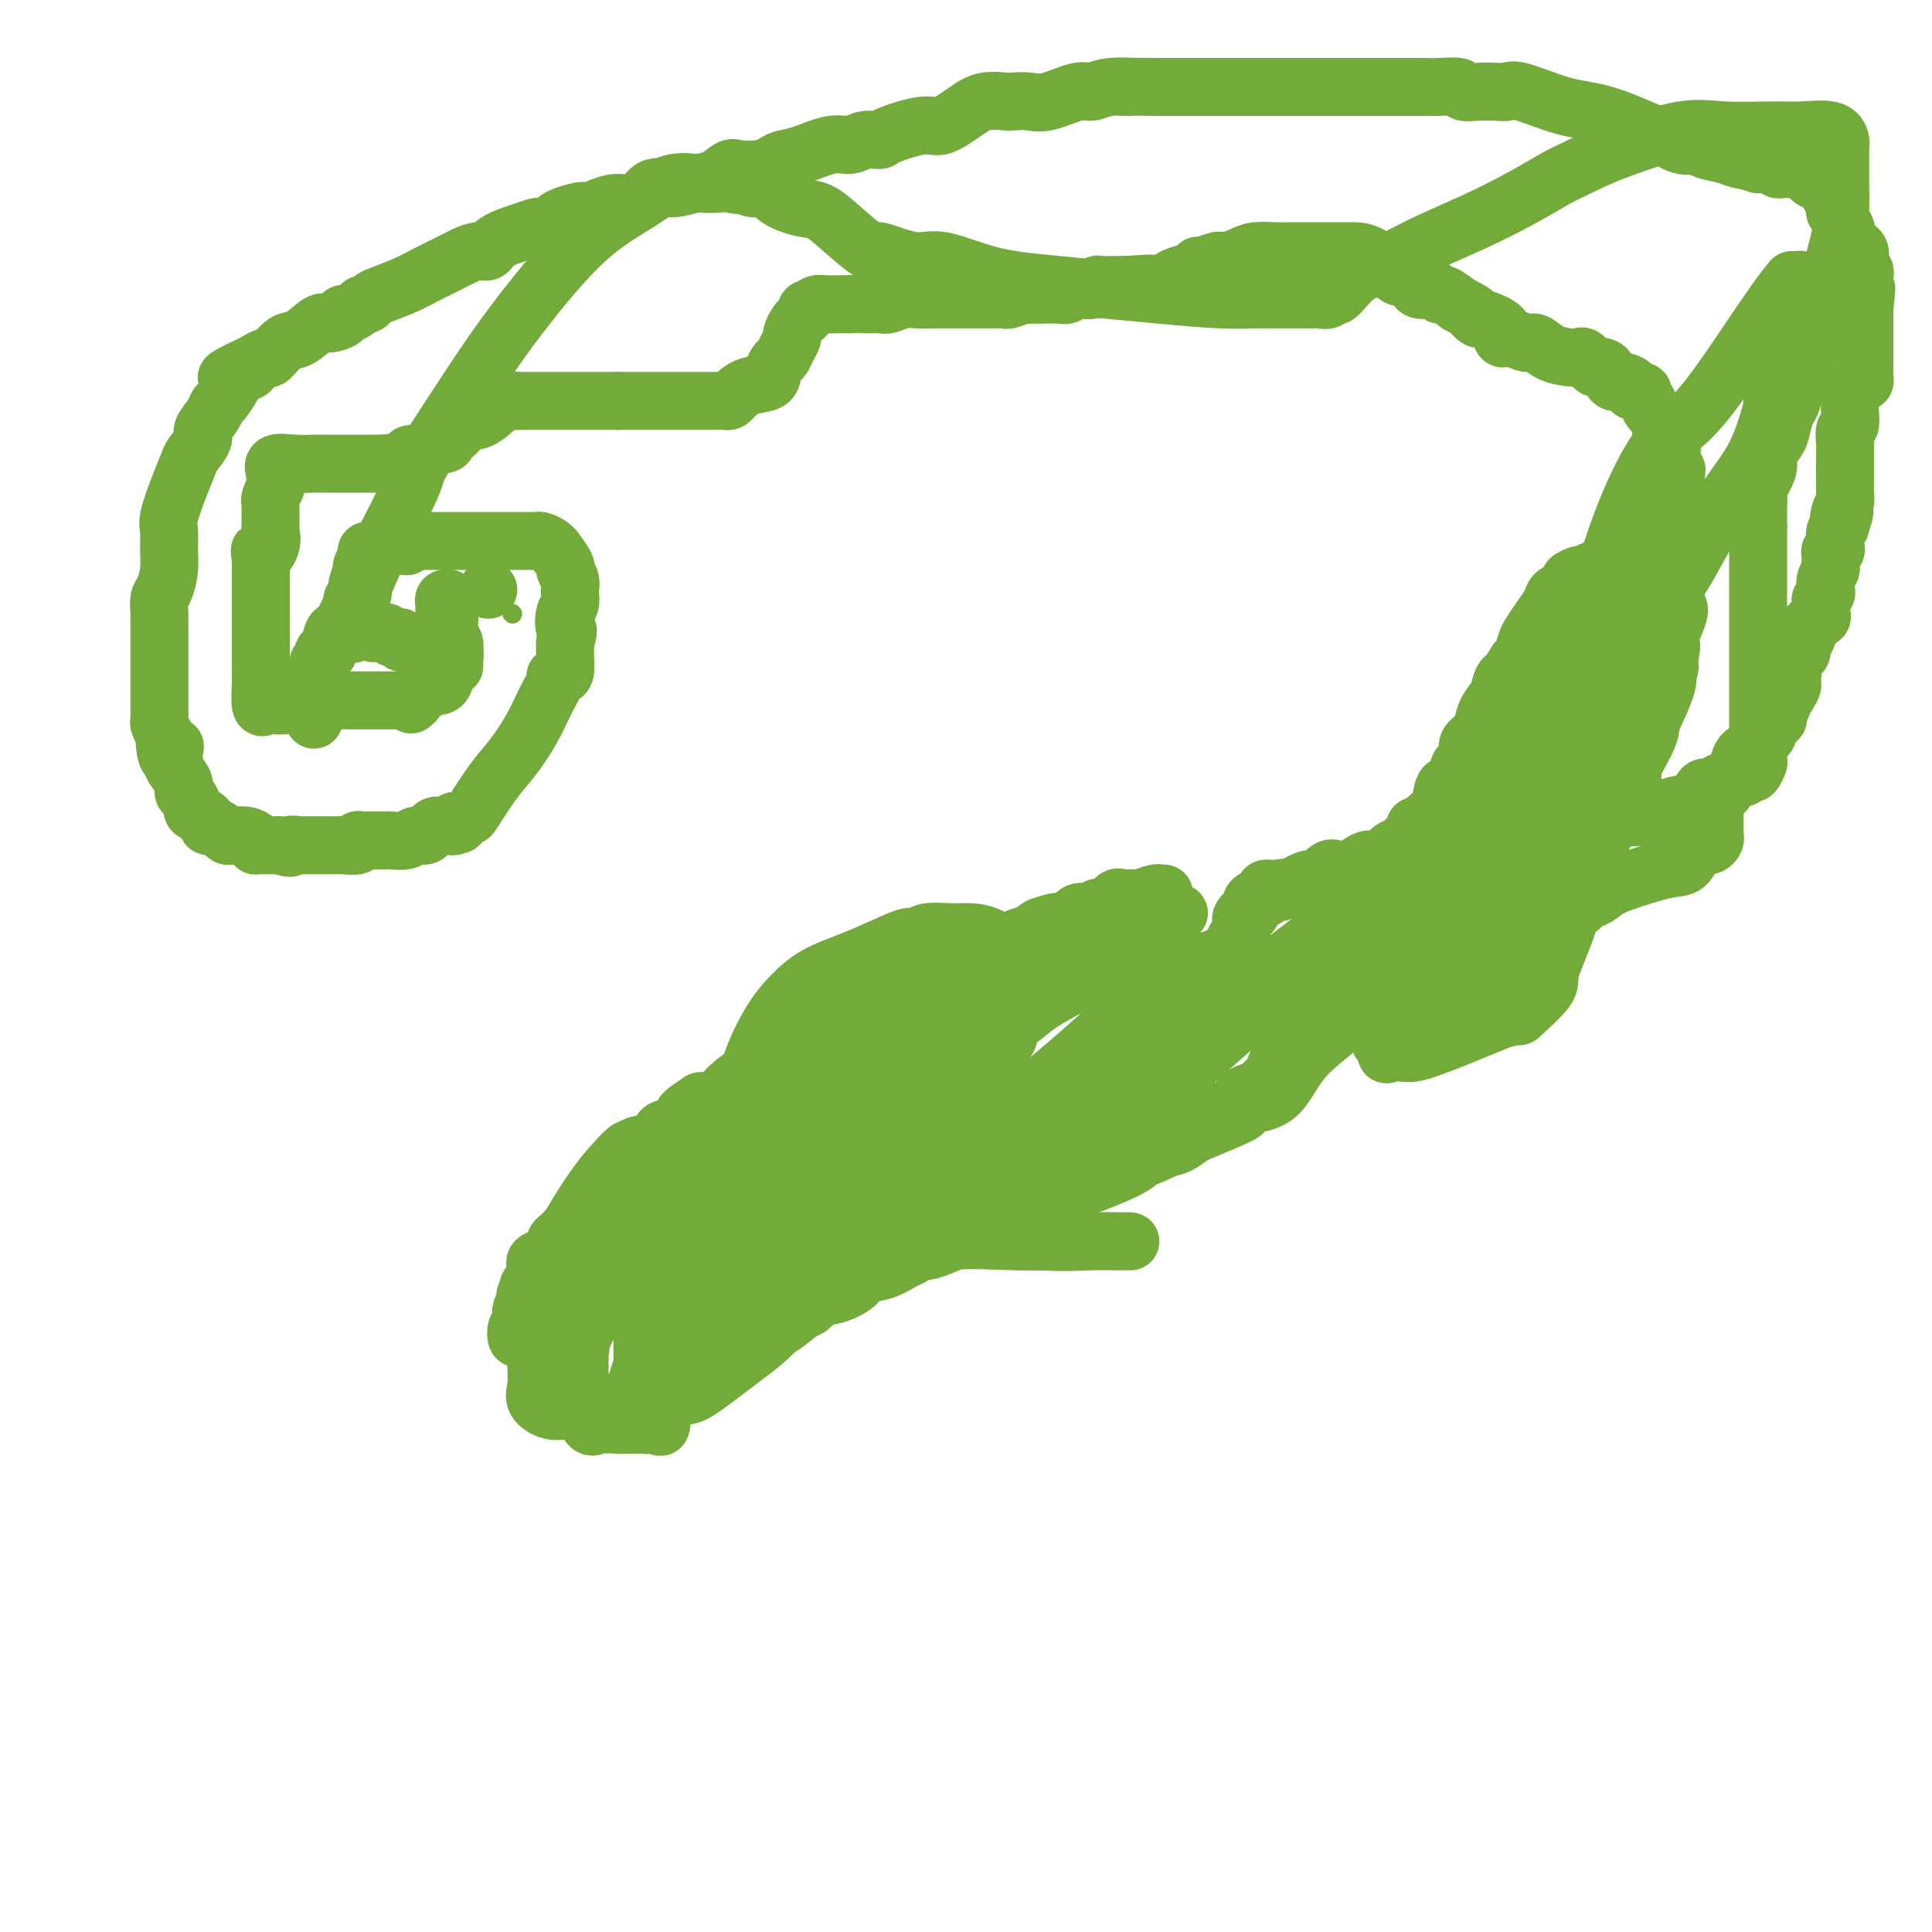 <svg viewBox='0 0 400 400' version='1.1' xmlns='http://www.w3.org/2000/svg' xmlns:xlink='http://www.w3.org/1999/xlink'><g fill='none' stroke='#73AB3A' stroke-width='12' stroke-linecap='round' stroke-linejoin='round'><path d='M241,185c-0.430,-0.008 -0.861,-0.016 -1,0c-0.139,0.016 0.012,0.057 0,0c-0.012,-0.057 -0.188,-0.212 -1,0c-0.812,0.212 -2.259,0.789 -3,1c-0.741,0.211 -0.775,0.054 -1,0c-0.225,-0.054 -0.641,-0.007 -1,0c-0.359,0.007 -0.659,-0.026 -1,0c-0.341,0.026 -0.721,0.111 -1,0c-0.279,-0.111 -0.456,-0.418 -1,0c-0.544,0.418 -1.454,1.563 -2,2c-0.546,0.437 -0.727,0.168 -1,0c-0.273,-0.168 -0.639,-0.234 -1,0c-0.361,0.234 -0.717,0.767 -1,1c-0.283,0.233 -0.493,0.167 -1,0c-0.507,-0.167 -1.310,-0.434 -2,0c-0.690,0.434 -1.268,1.569 -2,2c-0.732,0.431 -1.617,0.157 -2,0c-0.383,-0.157 -0.263,-0.197 -1,0c-0.737,0.197 -2.332,0.630 -3,1c-0.668,0.370 -0.411,0.677 -1,1c-0.589,0.323 -2.026,0.664 -3,1c-0.974,0.336 -1.487,0.668 -2,1'/><path d='M209,195c-4.947,1.730 -1.313,1.056 -1,1c0.313,-0.056 -2.694,0.507 -4,1c-1.306,0.493 -0.913,0.915 -1,1c-0.087,0.085 -0.656,-0.166 -1,0c-0.344,0.166 -0.463,0.749 -1,1c-0.537,0.251 -1.491,0.171 -2,0c-0.509,-0.171 -0.572,-0.434 -1,0c-0.428,0.434 -1.221,1.567 -2,2c-0.779,0.433 -1.544,0.168 -2,0c-0.456,-0.168 -0.602,-0.240 -1,0c-0.398,0.240 -1.046,0.793 -2,1c-0.954,0.207 -2.213,0.068 -3,0c-0.787,-0.068 -1.102,-0.065 -1,0c0.102,0.065 0.620,0.192 0,1c-0.620,0.808 -2.379,2.296 -4,3c-1.621,0.704 -3.106,0.622 -4,1c-0.894,0.378 -1.198,1.214 -2,2c-0.802,0.786 -2.102,1.520 -3,2c-0.898,0.480 -1.394,0.704 -2,1c-0.606,0.296 -1.324,0.663 -2,1c-0.676,0.337 -1.312,0.644 -2,1c-0.688,0.356 -1.428,0.762 -2,1c-0.572,0.238 -0.976,0.308 -2,1c-1.024,0.692 -2.668,2.006 -4,3c-1.332,0.994 -2.353,1.667 -3,2c-0.647,0.333 -0.919,0.324 -2,1c-1.081,0.676 -2.970,2.037 -4,3c-1.030,0.963 -1.200,1.529 -2,2c-0.800,0.471 -2.228,0.849 -3,1c-0.772,0.151 -0.886,0.076 -1,0'/><path d='M145,228c-6.776,4.445 -2.216,2.557 -1,2c1.216,-0.557 -0.910,0.218 -2,1c-1.090,0.782 -1.143,1.572 -2,2c-0.857,0.428 -2.519,0.495 -3,1c-0.481,0.505 0.219,1.448 0,2c-0.219,0.552 -1.358,0.712 -2,1c-0.642,0.288 -0.788,0.702 -1,1c-0.212,0.298 -0.490,0.479 -1,1c-0.510,0.521 -1.251,1.382 -2,2c-0.749,0.618 -1.505,0.993 -2,1c-0.495,0.007 -0.729,-0.353 -1,0c-0.271,0.353 -0.581,1.418 -1,2c-0.419,0.582 -0.949,0.681 -1,1c-0.051,0.319 0.377,0.859 0,1c-0.377,0.141 -1.559,-0.116 -2,0c-0.441,0.116 -0.142,0.604 0,1c0.142,0.396 0.127,0.701 0,1c-0.127,0.299 -0.365,0.594 -1,1c-0.635,0.406 -1.665,0.925 -2,1c-0.335,0.075 0.025,-0.292 0,0c-0.025,0.292 -0.437,1.244 -1,2c-0.563,0.756 -1.279,1.316 -2,2c-0.721,0.684 -1.449,1.493 -2,2c-0.551,0.507 -0.926,0.713 -1,1c-0.074,0.287 0.152,0.654 0,1c-0.152,0.346 -0.682,0.670 -1,1c-0.318,0.330 -0.425,0.666 -1,1c-0.575,0.334 -1.618,0.667 -2,1c-0.382,0.333 -0.103,0.667 0,1c0.103,0.333 0.029,0.667 0,1c-0.029,0.333 -0.015,0.667 0,1'/><path d='M111,264c-2.791,3.744 -1.270,2.102 -1,2c0.270,-0.102 -0.713,1.334 -1,2c-0.287,0.666 0.120,0.560 0,1c-0.120,0.440 -0.768,1.426 -1,2c-0.232,0.574 -0.049,0.736 0,1c0.049,0.264 -0.038,0.630 0,1c0.038,0.370 0.199,0.746 0,1c-0.199,0.254 -0.758,0.387 -1,1c-0.242,0.613 -0.167,1.705 0,2c0.167,0.295 0.426,-0.209 1,0c0.574,0.209 1.463,1.131 2,2c0.537,0.869 0.721,1.685 1,2c0.279,0.315 0.651,0.129 1,0c0.349,-0.129 0.675,-0.202 1,0c0.325,0.202 0.649,0.679 1,1c0.351,0.321 0.728,0.485 1,1c0.272,0.515 0.440,1.381 1,2c0.560,0.619 1.511,0.991 2,1c0.489,0.009 0.516,-0.344 1,0c0.484,0.344 1.424,1.384 2,2c0.576,0.616 0.788,0.808 1,1'/><path d='M122,289c2.273,2.079 0.454,1.275 0,1c-0.454,-0.275 0.455,-0.021 1,0c0.545,0.021 0.724,-0.190 1,0c0.276,0.190 0.647,0.783 1,1c0.353,0.217 0.686,0.058 1,0c0.314,-0.058 0.609,-0.016 1,0c0.391,0.016 0.878,0.004 1,0c0.122,-0.004 -0.121,-0.001 0,0c0.121,0.001 0.606,0.000 1,0c0.394,-0.000 0.697,-0.000 1,0'/><path d='M130,291c1.422,0.369 0.976,0.292 1,0c0.024,-0.292 0.517,-0.799 1,-1c0.483,-0.201 0.955,-0.095 1,0c0.045,0.095 -0.339,0.180 0,0c0.339,-0.180 1.401,-0.626 2,-1c0.599,-0.374 0.737,-0.676 1,-1c0.263,-0.324 0.652,-0.669 1,-1c0.348,-0.331 0.656,-0.648 1,-1c0.344,-0.352 0.726,-0.738 1,-1c0.274,-0.262 0.441,-0.399 1,-1c0.559,-0.601 1.512,-1.667 2,-2c0.488,-0.333 0.512,0.068 1,0c0.488,-0.068 1.439,-0.606 2,-1c0.561,-0.394 0.732,-0.644 1,-1c0.268,-0.356 0.634,-0.817 1,-1c0.366,-0.183 0.732,-0.086 1,0c0.268,0.086 0.438,0.163 1,0c0.562,-0.163 1.515,-0.565 2,-1c0.485,-0.435 0.500,-0.904 1,-1c0.500,-0.096 1.484,0.182 2,0c0.516,-0.182 0.562,-0.822 1,-1c0.438,-0.178 1.267,0.107 2,0c0.733,-0.107 1.370,-0.606 2,-1c0.630,-0.394 1.255,-0.683 2,-1c0.745,-0.317 1.612,-0.662 2,-1c0.388,-0.338 0.297,-0.668 1,-1c0.703,-0.332 2.201,-0.666 3,-1c0.799,-0.334 0.900,-0.667 1,-1'/><path d='M168,270c6.497,-3.726 3.738,-2.541 3,-2c-0.738,0.541 0.544,0.440 2,0c1.456,-0.440 3.087,-1.217 4,-2c0.913,-0.783 1.109,-1.573 2,-2c0.891,-0.427 2.477,-0.493 4,-1c1.523,-0.507 2.982,-1.457 4,-2c1.018,-0.543 1.595,-0.681 2,-1c0.405,-0.319 0.638,-0.820 1,-1c0.362,-0.180 0.852,-0.040 1,0c0.148,0.040 -0.046,-0.022 0,0c0.046,0.022 0.331,0.127 1,0c0.669,-0.127 1.722,-0.486 3,-1c1.278,-0.514 2.780,-1.184 4,-2c1.220,-0.816 2.158,-1.777 3,-2c0.842,-0.223 1.586,0.291 2,0c0.414,-0.291 0.496,-1.386 1,-2c0.504,-0.614 1.430,-0.747 2,-1c0.570,-0.253 0.785,-0.627 1,-1'/><path d='M208,250c7.272,-3.276 5.453,-1.465 5,-1c-0.453,0.465 0.461,-0.415 1,-1c0.539,-0.585 0.704,-0.874 1,-1c0.296,-0.126 0.724,-0.087 1,0c0.276,0.087 0.400,0.224 1,0c0.600,-0.224 1.675,-0.808 2,-1c0.325,-0.192 -0.100,0.008 1,0c1.100,-0.008 3.725,-0.225 5,-1c1.275,-0.775 1.199,-2.109 3,-3c1.801,-0.891 5.481,-1.338 8,-2c2.519,-0.662 3.879,-1.539 5,-2c1.121,-0.461 2.002,-0.506 3,-1c0.998,-0.494 2.113,-1.437 3,-2c0.887,-0.563 1.548,-0.748 2,-1c0.452,-0.252 0.696,-0.573 1,-1c0.304,-0.427 0.667,-0.959 1,-1c0.333,-0.041 0.636,0.410 1,0c0.364,-0.410 0.790,-1.682 1,-2c0.210,-0.318 0.206,0.318 1,0c0.794,-0.318 2.387,-1.591 3,-2c0.613,-0.409 0.245,0.044 0,0c-0.245,-0.044 -0.368,-0.586 0,-1c0.368,-0.414 1.226,-0.702 2,-1c0.774,-0.298 1.464,-0.607 2,-1c0.536,-0.393 0.916,-0.868 1,-1c0.084,-0.132 -0.129,0.081 0,0c0.129,-0.081 0.602,-0.455 1,-1c0.398,-0.545 0.723,-1.262 1,-2c0.277,-0.738 0.508,-1.497 1,-2c0.492,-0.503 1.246,-0.752 2,-1'/><path d='M267,218c3.753,-3.118 1.634,-1.412 1,-1c-0.634,0.412 0.216,-0.468 1,-1c0.784,-0.532 1.503,-0.716 2,-1c0.497,-0.284 0.773,-0.669 1,-1c0.227,-0.331 0.406,-0.610 1,-1c0.594,-0.390 1.602,-0.893 2,-1c0.398,-0.107 0.185,0.181 0,0c-0.185,-0.181 -0.342,-0.833 0,-1c0.342,-0.167 1.183,0.150 2,0c0.817,-0.150 1.611,-0.766 2,-1c0.389,-0.234 0.375,-0.086 1,0c0.625,0.086 1.891,0.110 3,0c1.109,-0.110 2.062,-0.355 3,-1c0.938,-0.645 1.860,-1.690 2,-2c0.140,-0.310 -0.501,0.115 0,0c0.501,-0.115 2.143,-0.770 3,-1c0.857,-0.230 0.927,-0.035 1,0c0.073,0.035 0.148,-0.089 1,0c0.852,0.089 2.479,0.393 4,0c1.521,-0.393 2.934,-1.482 4,-2c1.066,-0.518 1.786,-0.466 3,-1c1.214,-0.534 2.924,-1.655 4,-2c1.076,-0.345 1.519,0.088 2,0c0.481,-0.088 0.999,-0.695 1,-1c0.001,-0.305 -0.515,-0.309 0,-1c0.515,-0.691 2.062,-2.071 3,-3c0.938,-0.929 1.268,-1.408 2,-2c0.732,-0.592 1.866,-1.296 3,-2'/><path d='M319,192c1.560,-1.355 1.461,-0.744 2,-1c0.539,-0.256 1.718,-1.381 3,-2c1.282,-0.619 2.668,-0.732 3,-1c0.332,-0.268 -0.389,-0.692 0,-1c0.389,-0.308 1.890,-0.500 3,-1c1.110,-0.500 1.830,-1.307 3,-2c1.170,-0.693 2.790,-1.272 5,-2c2.210,-0.728 5.012,-1.606 7,-2c1.988,-0.394 3.163,-0.304 4,-1c0.837,-0.696 1.334,-2.176 2,-3c0.666,-0.824 1.499,-0.991 2,-1c0.501,-0.009 0.670,0.138 1,0c0.330,-0.138 0.820,-0.563 1,-1c0.180,-0.437 0.048,-0.887 0,-1c-0.048,-0.113 -0.013,0.111 0,0c0.013,-0.111 0.003,-0.559 0,-1c-0.003,-0.441 -0.001,-0.877 0,-1c0.001,-0.123 0.000,0.066 0,0c-0.000,-0.066 -0.000,-0.389 0,-1c0.000,-0.611 0.000,-1.511 0,-2c-0.000,-0.489 -0.000,-0.568 0,-1c0.000,-0.432 0.000,-1.216 0,-2'/><path d='M355,165c0.320,-1.785 0.621,-1.249 1,-1c0.379,0.249 0.838,0.211 1,0c0.162,-0.211 0.029,-0.596 0,-1c-0.029,-0.404 0.048,-0.828 0,-1c-0.048,-0.172 -0.219,-0.093 0,0c0.219,0.093 0.829,0.198 1,0c0.171,-0.198 -0.096,-0.701 0,-1c0.096,-0.299 0.555,-0.395 1,-1c0.445,-0.605 0.875,-1.720 1,-2c0.125,-0.280 -0.053,0.275 0,0c0.053,-0.275 0.339,-1.380 1,-2c0.661,-0.620 1.697,-0.754 2,-1c0.303,-0.246 -0.125,-0.605 0,-1c0.125,-0.395 0.805,-0.827 1,-1c0.195,-0.173 -0.093,-0.088 0,0c0.093,0.088 0.569,0.178 1,0c0.431,-0.178 0.818,-0.624 1,-1c0.182,-0.376 0.158,-0.682 0,-1c-0.158,-0.318 -0.449,-0.649 0,-1c0.449,-0.351 1.640,-0.724 2,-1c0.360,-0.276 -0.110,-0.455 0,-1c0.110,-0.545 0.799,-1.454 1,-2c0.201,-0.546 -0.085,-0.727 0,-1c0.085,-0.273 0.543,-0.636 1,-1'/><path d='M370,144c2.257,-3.605 0.398,-2.117 0,-2c-0.398,0.117 0.664,-1.138 1,-2c0.336,-0.862 -0.055,-1.331 0,-2c0.055,-0.669 0.554,-1.537 1,-2c0.446,-0.463 0.838,-0.519 1,-1c0.162,-0.481 0.095,-1.387 0,-2c-0.095,-0.613 -0.217,-0.934 0,-1c0.217,-0.066 0.774,0.123 1,0c0.226,-0.123 0.121,-0.558 0,-1c-0.121,-0.442 -0.257,-0.892 0,-1c0.257,-0.108 0.906,0.126 1,0c0.094,-0.126 -0.367,-0.611 0,-1c0.367,-0.389 1.561,-0.682 2,-1c0.439,-0.318 0.121,-0.663 0,-1c-0.121,-0.337 -0.046,-0.667 0,-1c0.046,-0.333 0.064,-0.669 0,-1c-0.064,-0.331 -0.210,-0.656 0,-1c0.210,-0.344 0.774,-0.708 1,-1c0.226,-0.292 0.113,-0.512 0,-1c-0.113,-0.488 -0.226,-1.244 0,-2c0.226,-0.756 0.792,-1.513 1,-2c0.208,-0.487 0.060,-0.704 0,-1c-0.060,-0.296 -0.030,-0.671 0,-1c0.030,-0.329 0.061,-0.613 0,-1c-0.061,-0.387 -0.212,-0.877 0,-1c0.212,-0.123 0.788,0.122 1,0c0.212,-0.122 0.060,-0.610 0,-1c-0.060,-0.390 -0.026,-0.682 0,-1c0.026,-0.318 0.046,-0.663 0,-1c-0.046,-0.337 -0.156,-0.668 0,-1c0.156,-0.332 0.578,-0.666 1,-1'/><path d='M381,109c1.718,-5.546 0.513,-1.912 0,-1c-0.513,0.912 -0.334,-0.900 0,-2c0.334,-1.100 0.821,-1.488 1,-2c0.179,-0.512 0.048,-1.147 0,-2c-0.048,-0.853 -0.014,-1.924 0,-3c0.014,-1.076 0.008,-2.156 0,-3c-0.008,-0.844 -0.016,-1.451 0,-2c0.016,-0.549 0.057,-1.040 0,-2c-0.057,-0.960 -0.212,-2.390 0,-3c0.212,-0.610 0.792,-0.400 1,-1c0.208,-0.600 0.044,-2.011 0,-3c-0.044,-0.989 0.030,-1.556 0,-2c-0.030,-0.444 -0.166,-0.763 0,-1c0.166,-0.237 0.633,-0.391 1,-1c0.367,-0.609 0.634,-1.673 1,-2c0.366,-0.327 0.830,0.082 1,0c0.170,-0.082 0.046,-0.656 0,-1c-0.046,-0.344 -0.012,-0.459 0,-1c0.012,-0.541 0.003,-1.508 0,-2c-0.003,-0.492 -0.001,-0.508 0,-1c0.001,-0.492 0.000,-1.459 0,-2c-0.000,-0.541 -0.000,-0.656 0,-1c0.000,-0.344 0.000,-0.918 0,-1c-0.000,-0.082 -0.000,0.329 0,0c0.000,-0.329 0.000,-1.398 0,-2c-0.000,-0.602 -0.000,-0.739 0,-1c0.000,-0.261 0.000,-0.647 0,-1c-0.000,-0.353 -0.000,-0.672 0,-1c0.000,-0.328 0.000,-0.664 0,-1'/><path d='M386,64c0.773,-7.368 0.207,-3.288 0,-2c-0.207,1.288 -0.054,-0.217 0,-1c0.054,-0.783 0.010,-0.843 0,-1c-0.010,-0.157 0.013,-0.412 0,-1c-0.013,-0.588 -0.063,-1.508 0,-2c0.063,-0.492 0.237,-0.556 0,-1c-0.237,-0.444 -0.887,-1.267 -1,-2c-0.113,-0.733 0.312,-1.374 0,-2c-0.312,-0.626 -1.359,-1.237 -2,-2c-0.641,-0.763 -0.874,-1.679 -1,-2c-0.126,-0.321 -0.145,-0.047 0,0c0.145,0.047 0.455,-0.131 0,-1c-0.455,-0.869 -1.675,-2.428 -2,-3c-0.325,-0.572 0.245,-0.156 0,-1c-0.245,-0.844 -1.304,-2.947 -2,-4c-0.696,-1.053 -1.028,-1.057 -1,-1c0.028,0.057 0.415,0.173 0,0c-0.415,-0.173 -1.631,-0.635 -2,-1c-0.369,-0.365 0.108,-0.634 0,-1c-0.108,-0.366 -0.803,-0.830 -1,-1c-0.197,-0.170 0.102,-0.045 0,0c-0.102,0.045 -0.605,0.012 -1,0c-0.395,-0.012 -0.684,-0.002 -1,0c-0.316,0.002 -0.661,-0.003 -1,0c-0.339,0.003 -0.674,0.015 -1,0c-0.326,-0.015 -0.644,-0.055 -1,0c-0.356,0.055 -0.750,0.207 -1,0c-0.250,-0.207 -0.357,-0.773 -1,-1c-0.643,-0.227 -1.821,-0.113 -3,0'/><path d='M364,34c-2.948,-0.951 -3.319,-0.827 -4,-1c-0.681,-0.173 -1.673,-0.643 -3,-1c-1.327,-0.357 -2.988,-0.600 -4,-1c-1.012,-0.400 -1.374,-0.958 -2,-1c-0.626,-0.042 -1.517,0.433 -3,0c-1.483,-0.433 -3.560,-1.773 -4,-2c-0.440,-0.227 0.755,0.661 -1,0c-1.755,-0.661 -6.460,-2.871 -10,-4c-3.540,-1.129 -5.913,-1.179 -9,-2c-3.087,-0.821 -6.887,-2.415 -9,-3c-2.113,-0.585 -2.538,-0.160 -3,0c-0.462,0.160 -0.960,0.057 -2,0c-1.040,-0.057 -2.623,-0.068 -4,0c-1.377,0.068 -2.549,0.214 -3,0c-0.451,-0.214 -0.182,-0.789 -1,-1c-0.818,-0.211 -2.724,-0.056 -4,0c-1.276,0.056 -1.922,0.015 -3,0c-1.078,-0.015 -2.588,-0.004 -4,0c-1.412,0.004 -2.726,0.001 -4,0c-1.274,-0.001 -2.508,-0.000 -3,0c-0.492,0.000 -0.240,0.000 -1,0c-0.760,-0.000 -2.530,-0.000 -4,0c-1.470,0.000 -2.640,0.000 -4,0c-1.360,-0.000 -2.911,-0.000 -4,0c-1.089,0.000 -1.715,0.000 -3,0c-1.285,-0.000 -3.228,-0.000 -5,0c-1.772,0.000 -3.373,0.000 -5,0c-1.627,-0.000 -3.282,-0.000 -5,0c-1.718,0.000 -3.501,0.000 -5,0c-1.499,-0.000 -2.714,-0.000 -4,0c-1.286,0.000 -2.643,0.000 -4,0'/><path d='M240,18c-12.777,-0.136 -7.219,0.024 -6,0c1.219,-0.024 -1.903,-0.231 -4,0c-2.097,0.231 -3.171,0.899 -4,1c-0.829,0.101 -1.414,-0.365 -3,0c-1.586,0.365 -4.175,1.561 -6,2c-1.825,0.439 -2.888,0.122 -4,0c-1.112,-0.122 -2.272,-0.049 -3,0c-0.728,0.049 -1.023,0.074 -2,0c-0.977,-0.074 -2.637,-0.248 -4,0c-1.363,0.248 -2.429,0.918 -4,2c-1.571,1.082 -3.645,2.576 -5,3c-1.355,0.424 -1.990,-0.222 -4,0c-2.010,0.222 -5.396,1.312 -7,2c-1.604,0.688 -1.426,0.976 -2,1c-0.574,0.024 -1.901,-0.215 -3,0c-1.099,0.215 -1.971,0.883 -3,1c-1.029,0.117 -2.217,-0.319 -4,0c-1.783,0.319 -4.162,1.392 -6,2c-1.838,0.608 -3.135,0.749 -4,1c-0.865,0.251 -1.298,0.610 -2,1c-0.702,0.390 -1.674,0.811 -3,1c-1.326,0.189 -3.008,0.146 -4,0c-0.992,-0.146 -1.294,-0.396 -2,0c-0.706,0.396 -1.815,1.438 -3,2c-1.185,0.562 -2.444,0.643 -4,1c-1.556,0.357 -3.407,0.988 -5,1c-1.593,0.012 -2.927,-0.596 -4,0c-1.073,0.596 -1.886,2.397 -3,3c-1.114,0.603 -2.531,0.009 -4,0c-1.469,-0.009 -2.991,0.569 -4,1c-1.009,0.431 -1.504,0.716 -2,1'/><path d='M122,44c-12.905,3.530 -4.168,0.854 -2,0c2.168,-0.854 -2.235,0.113 -4,1c-1.765,0.887 -0.893,1.693 -1,2c-0.107,0.307 -1.194,0.114 -2,0c-0.806,-0.114 -1.332,-0.150 -2,0c-0.668,0.150 -1.480,0.487 -3,1c-1.520,0.513 -3.750,1.201 -5,2c-1.250,0.799 -1.520,1.709 -2,2c-0.480,0.291 -1.169,-0.035 -2,0c-0.831,0.035 -1.805,0.433 -3,1c-1.195,0.567 -2.610,1.303 -4,2c-1.390,0.697 -2.754,1.353 -4,2c-1.246,0.647 -2.376,1.283 -4,2c-1.624,0.717 -3.744,1.515 -5,2c-1.256,0.485 -1.649,0.656 -2,1c-0.351,0.344 -0.659,0.862 -1,1c-0.341,0.138 -0.716,-0.104 -1,0c-0.284,0.104 -0.479,0.554 -1,1c-0.521,0.446 -1.369,0.887 -2,1c-0.631,0.113 -1.043,-0.102 -1,0c0.043,0.102 0.543,0.522 0,1c-0.543,0.478 -2.128,1.015 -3,1c-0.872,-0.015 -1.031,-0.583 -2,0c-0.969,0.583 -2.749,2.316 -4,3c-1.251,0.684 -1.975,0.317 -3,1c-1.025,0.683 -2.353,2.415 -3,3c-0.647,0.585 -0.613,0.024 -1,0c-0.387,-0.024 -1.193,0.488 -2,1'/><path d='M53,75c-11.024,5.203 -4.085,2.711 -2,2c2.085,-0.711 -0.684,0.358 -2,1c-1.316,0.642 -1.177,0.856 -1,1c0.177,0.144 0.393,0.217 0,1c-0.393,0.783 -1.396,2.278 -2,3c-0.604,0.722 -0.810,0.673 -1,1c-0.190,0.327 -0.365,1.030 -1,2c-0.635,0.970 -1.731,2.207 -2,3c-0.269,0.793 0.288,1.143 0,2c-0.288,0.857 -1.422,2.220 -2,3c-0.578,0.780 -0.600,0.978 -1,2c-0.400,1.022 -1.178,2.870 -2,5c-0.822,2.130 -1.687,4.542 -2,6c-0.313,1.458 -0.074,1.961 0,3c0.074,1.039 -0.019,2.615 0,4c0.019,1.385 0.149,2.580 0,4c-0.149,1.420 -0.576,3.067 -1,4c-0.424,0.933 -0.846,1.154 -1,2c-0.154,0.846 -0.041,2.318 0,3c0.041,0.682 0.011,0.574 0,1c-0.011,0.426 -0.003,1.386 0,2c0.003,0.614 0.001,0.882 0,1c-0.001,0.118 -0.000,0.086 0,1c0.000,0.914 -0.000,2.772 0,4c0.000,1.228 0.000,1.824 0,3c-0.000,1.176 -0.001,2.930 0,4c0.001,1.070 0.003,1.455 0,2c-0.003,0.545 -0.011,1.249 0,2c0.011,0.751 0.041,1.548 0,2c-0.041,0.452 -0.155,0.558 0,1c0.155,0.442 0.577,1.221 1,2'/><path d='M34,152c0.301,7.611 1.552,4.140 2,3c0.448,-1.140 0.091,0.052 0,1c-0.091,0.948 0.083,1.654 0,2c-0.083,0.346 -0.424,0.334 0,1c0.424,0.666 1.615,2.010 2,3c0.385,0.990 -0.034,1.627 0,2c0.034,0.373 0.521,0.481 1,1c0.479,0.519 0.951,1.450 1,2c0.049,0.550 -0.325,0.721 0,1c0.325,0.279 1.348,0.666 2,1c0.652,0.334 0.934,0.615 1,1c0.066,0.385 -0.084,0.874 0,1c0.084,0.126 0.403,-0.110 1,0c0.597,0.110 1.472,0.565 2,1c0.528,0.435 0.709,0.852 1,1c0.291,0.148 0.691,0.029 1,0c0.309,-0.029 0.527,0.031 1,0c0.473,-0.031 1.201,-0.152 2,0c0.799,0.152 1.667,0.577 2,1c0.333,0.423 0.130,0.846 0,1c-0.130,0.154 -0.187,0.041 0,0c0.187,-0.041 0.617,-0.011 1,0c0.383,0.011 0.718,0.003 1,0c0.282,-0.003 0.509,-0.001 1,0c0.491,0.001 1.245,0.000 2,0'/><path d='M58,175c3.112,1.083 1.893,0.290 2,0c0.107,-0.290 1.539,-0.078 2,0c0.461,0.078 -0.049,0.021 0,0c0.049,-0.021 0.656,-0.006 1,0c0.344,0.006 0.424,0.001 1,0c0.576,-0.001 1.646,-0.000 2,0c0.354,0.000 -0.010,-0.000 0,0c0.010,0.000 0.392,0.001 1,0c0.608,-0.001 1.440,-0.004 2,0c0.560,0.004 0.847,0.015 1,0c0.153,-0.015 0.174,-0.057 1,0c0.826,0.057 2.459,0.211 3,0c0.541,-0.211 -0.010,-0.789 0,-1c0.010,-0.211 0.580,-0.057 1,0c0.420,0.057 0.690,0.015 1,0c0.310,-0.015 0.658,-0.004 1,0c0.342,0.004 0.676,0.002 1,0c0.324,-0.002 0.639,-0.005 1,0c0.361,0.005 0.769,0.016 1,0c0.231,-0.016 0.285,-0.060 1,0c0.715,0.060 2.089,0.222 3,0c0.911,-0.222 1.357,-0.830 2,-1c0.643,-0.170 1.482,0.098 2,0c0.518,-0.098 0.716,-0.562 1,-1c0.284,-0.438 0.653,-0.849 1,-1c0.347,-0.151 0.670,-0.043 1,0c0.330,0.043 0.665,0.022 1,0'/><path d='M92,171c5.503,-0.614 2.261,-0.149 1,0c-1.261,0.149 -0.541,-0.017 0,0c0.541,0.017 0.902,0.216 1,0c0.098,-0.216 -0.067,-0.847 0,-1c0.067,-0.153 0.366,0.173 1,0c0.634,-0.173 1.604,-0.845 2,-1c0.396,-0.155 0.217,0.206 1,-1c0.783,-1.206 2.529,-3.980 4,-6c1.471,-2.020 2.666,-3.288 4,-5c1.334,-1.712 2.805,-3.870 4,-6c1.195,-2.130 2.114,-4.232 3,-6c0.886,-1.768 1.740,-3.201 2,-4c0.260,-0.799 -0.074,-0.966 0,-1c0.074,-0.034 0.556,0.063 1,0c0.444,-0.063 0.850,-0.286 1,-1c0.150,-0.714 0.043,-1.918 0,-3c-0.043,-1.082 -0.021,-2.041 0,-3'/><path d='M117,133c1.099,-3.307 0.347,-2.573 0,-3c-0.347,-0.427 -0.288,-2.015 0,-3c0.288,-0.985 0.805,-1.368 1,-2c0.195,-0.632 0.068,-1.515 0,-2c-0.068,-0.485 -0.079,-0.572 0,-1c0.079,-0.428 0.246,-1.196 0,-2c-0.246,-0.804 -0.905,-1.644 -1,-2c-0.095,-0.356 0.374,-0.229 0,-1c-0.374,-0.771 -1.592,-2.441 -2,-3c-0.408,-0.559 -0.005,-0.006 0,0c0.005,0.006 -0.388,-0.534 -1,-1c-0.612,-0.466 -1.445,-0.857 -2,-1c-0.555,-0.143 -0.833,-0.038 -1,0c-0.167,0.038 -0.222,0.010 -1,0c-0.778,-0.010 -2.277,-0.003 -3,0c-0.723,0.003 -0.670,0.001 -1,0c-0.330,-0.001 -1.044,-0.000 -2,0c-0.956,0.000 -2.153,0.000 -3,0c-0.847,-0.000 -1.344,-0.000 -2,0c-0.656,0.000 -1.470,0.000 -2,0c-0.530,-0.000 -0.776,-0.000 -1,0c-0.224,0.000 -0.427,0.000 -1,0c-0.573,-0.000 -1.516,-0.000 -2,0c-0.484,0.000 -0.510,0.000 -1,0c-0.490,-0.000 -1.443,-0.000 -2,0c-0.557,0.000 -0.716,0.000 -1,0c-0.284,-0.000 -0.692,-0.000 -1,0c-0.308,0.000 -0.517,0.000 -1,0c-0.483,-0.000 -1.242,-0.000 -2,0'/><path d='M85,112c-4.355,0.226 -1.744,0.792 -1,1c0.744,0.208 -0.379,0.060 -1,0c-0.621,-0.060 -0.740,-0.030 -1,0c-0.260,0.030 -0.660,0.061 -1,0c-0.340,-0.061 -0.621,-0.213 -1,0c-0.379,0.213 -0.857,0.791 -1,1c-0.143,0.209 0.049,0.048 0,0c-0.049,-0.048 -0.339,0.016 -1,0c-0.661,-0.016 -1.693,-0.112 -2,0c-0.307,0.112 0.110,0.433 0,1c-0.110,0.567 -0.747,1.380 -1,2c-0.253,0.620 -0.121,1.046 0,1c0.121,-0.046 0.229,-0.563 0,0c-0.229,0.563 -0.797,2.206 -1,3c-0.203,0.794 -0.040,0.738 0,1c0.040,0.262 -0.042,0.843 0,1c0.042,0.157 0.207,-0.111 0,0c-0.207,0.111 -0.788,0.602 -1,1c-0.212,0.398 -0.057,0.702 0,1c0.057,0.298 0.015,0.591 0,1c-0.015,0.409 -0.004,0.934 0,1c0.004,0.066 0.001,-0.328 0,0c-0.001,0.328 -0.000,1.380 0,2c0.000,0.620 0.000,0.810 0,1'/><path d='M73,130c-0.285,2.471 0.501,0.648 1,0c0.499,-0.648 0.711,-0.121 1,0c0.289,0.121 0.656,-0.163 1,0c0.344,0.163 0.666,0.775 1,1c0.334,0.225 0.681,0.064 1,0c0.319,-0.064 0.610,-0.031 1,0c0.390,0.031 0.879,0.060 1,0c0.121,-0.060 -0.126,-0.208 0,0c0.126,0.208 0.625,0.774 1,1c0.375,0.226 0.625,0.113 1,0c0.375,-0.113 0.874,-0.226 1,0c0.126,0.226 -0.121,0.793 0,1c0.121,0.207 0.611,0.056 1,0c0.389,-0.056 0.678,-0.015 1,0c0.322,0.015 0.678,0.005 1,0c0.322,-0.005 0.611,-0.004 1,0c0.389,0.004 0.877,0.011 1,0c0.123,-0.011 -0.121,-0.042 0,0c0.121,0.042 0.606,0.155 1,0c0.394,-0.155 0.697,-0.577 1,-1'/><path d='M90,132c2.796,0.293 1.285,0.027 1,0c-0.285,-0.027 0.654,0.185 1,0c0.346,-0.185 0.099,-0.767 0,-1c-0.099,-0.233 -0.049,-0.116 0,0'/><path d='M92,131c0.309,-0.212 0.082,-0.242 0,-1c-0.082,-0.758 -0.018,-2.242 0,-3c0.018,-0.758 -0.009,-0.788 0,-1c0.009,-0.212 0.055,-0.606 0,-1c-0.055,-0.394 -0.211,-0.789 0,-1c0.211,-0.211 0.787,-0.236 1,0c0.213,0.236 0.061,0.735 0,1c-0.061,0.265 -0.030,0.295 0,1c0.030,0.705 0.060,2.086 0,3c-0.060,0.914 -0.208,1.361 0,2c0.208,0.639 0.774,1.468 1,2c0.226,0.532 0.113,0.766 0,1'/><path d='M94,134c0.309,2.011 0.080,2.040 0,2c-0.080,-0.040 -0.011,-0.147 0,0c0.011,0.147 -0.035,0.550 0,1c0.035,0.450 0.151,0.948 0,1c-0.151,0.052 -0.569,-0.341 -1,0c-0.431,0.341 -0.876,1.416 -1,2c-0.124,0.584 0.073,0.679 0,1c-0.073,0.321 -0.415,0.870 -1,1c-0.585,0.130 -1.414,-0.158 -2,0c-0.586,0.158 -0.928,0.763 -1,1c-0.072,0.237 0.125,0.105 0,0c-0.125,-0.105 -0.572,-0.182 -1,0c-0.428,0.182 -0.837,0.623 -1,1c-0.163,0.377 -0.082,0.688 0,1'/><path d='M86,145c-1.397,1.702 -0.890,0.456 -1,0c-0.110,-0.456 -0.838,-0.122 -1,0c-0.162,0.122 0.242,0.033 0,0c-0.242,-0.033 -1.128,-0.009 -2,0c-0.872,0.009 -1.729,0.002 -2,0c-0.271,-0.002 0.043,-0.001 0,0c-0.043,0.001 -0.444,0.000 -1,0c-0.556,-0.000 -1.266,-0.000 -2,0c-0.734,0.000 -1.491,0.000 -2,0c-0.509,-0.000 -0.769,0.000 -1,0c-0.231,-0.000 -0.434,-0.000 -1,0c-0.566,0.000 -1.496,0.000 -2,0c-0.504,-0.000 -0.583,-0.001 -1,0c-0.417,0.001 -1.172,0.004 -2,0c-0.828,-0.004 -1.727,-0.015 -2,0c-0.273,0.015 0.082,0.057 0,0c-0.082,-0.057 -0.599,-0.211 -1,0c-0.401,0.211 -0.685,0.789 -1,1c-0.315,0.211 -0.662,0.057 -1,0c-0.338,-0.057 -0.668,-0.015 -1,0c-0.332,0.015 -0.666,0.004 -1,0c-0.334,-0.004 -0.667,-0.002 -1,0'/><path d='M60,146c-4.205,0.155 -1.718,0.042 -1,0c0.718,-0.042 -0.332,-0.012 -1,0c-0.668,0.012 -0.953,0.007 -1,0c-0.047,-0.007 0.145,-0.017 0,0c-0.145,0.017 -0.627,0.061 -1,0c-0.373,-0.061 -0.636,-0.226 -1,0c-0.364,0.226 -0.830,0.844 -1,0c-0.170,-0.844 -0.046,-3.150 0,-5c0.046,-1.850 0.012,-3.245 0,-5c-0.012,-1.755 -0.003,-3.872 0,-5c0.003,-1.128 0.001,-1.268 0,-2c-0.001,-0.732 -0.000,-2.056 0,-3c0.000,-0.944 0.000,-1.509 0,-2c-0.000,-0.491 -0.000,-0.908 0,-1c0.000,-0.092 0.000,0.141 0,0c-0.000,-0.141 -0.000,-0.656 0,-1c0.000,-0.344 0.000,-0.516 0,-1c-0.000,-0.484 -0.000,-1.281 0,-2c0.000,-0.719 0.000,-1.359 0,-2'/><path d='M54,117c-0.121,-4.867 -0.425,-2.534 0,-2c0.425,0.534 1.578,-0.732 2,-2c0.422,-1.268 0.112,-2.538 0,-3c-0.112,-0.462 -0.026,-0.117 0,-1c0.026,-0.883 -0.007,-2.993 0,-4c0.007,-1.007 0.054,-0.910 0,-1c-0.054,-0.090 -0.211,-0.367 0,-1c0.211,-0.633 0.788,-1.623 1,-2c0.212,-0.377 0.058,-0.141 0,0c-0.058,0.141 -0.018,0.188 0,0c0.018,-0.188 0.016,-0.611 0,-1c-0.016,-0.389 -0.047,-0.745 0,-1c0.047,-0.255 0.171,-0.408 0,-1c-0.171,-0.592 -0.637,-1.623 0,-2c0.637,-0.377 2.378,-0.101 4,0c1.622,0.101 3.125,0.027 4,0c0.875,-0.027 1.123,-0.007 2,0c0.877,0.007 2.385,0.002 3,0c0.615,-0.002 0.339,-0.001 1,0c0.661,0.001 2.260,0.000 3,0c0.740,-0.000 0.622,-0.000 1,0c0.378,0.000 1.251,0.000 2,0c0.749,-0.000 1.375,-0.000 2,0'/><path d='M79,96c3.617,-0.321 1.658,-0.122 1,0c-0.658,0.122 -0.017,0.169 1,0c1.017,-0.169 2.409,-0.552 3,-1c0.591,-0.448 0.382,-0.960 1,-1c0.618,-0.040 2.064,0.392 3,0c0.936,-0.392 1.363,-1.609 2,-2c0.637,-0.391 1.483,0.045 2,0c0.517,-0.045 0.703,-0.571 1,-1c0.297,-0.429 0.703,-0.763 1,-1c0.297,-0.237 0.483,-0.378 1,-1c0.517,-0.622 1.364,-1.726 2,-2c0.636,-0.274 1.059,0.280 2,0c0.941,-0.280 2.399,-1.396 3,-2c0.601,-0.604 0.346,-0.698 1,-1c0.654,-0.302 2.217,-0.813 3,-1c0.783,-0.187 0.785,-0.050 1,0c0.215,0.050 0.642,0.013 1,0c0.358,-0.013 0.649,-0.004 1,0c0.351,0.004 0.764,0.001 2,0c1.236,-0.001 3.294,-0.000 4,0c0.706,0.000 0.060,0.000 1,0c0.940,-0.000 3.467,-0.000 5,0c1.533,0.000 2.071,0.000 3,0c0.929,-0.000 2.250,-0.000 3,0c0.750,0.000 0.929,0.000 1,0c0.071,-0.000 0.036,-0.000 0,0'/><path d='M128,83c3.764,-0.000 2.173,-0.000 2,0c-0.173,0.000 1.073,0.000 3,0c1.927,-0.000 4.534,-0.000 6,0c1.466,0.000 1.792,0.000 3,0c1.208,-0.000 3.297,-0.000 4,0c0.703,0.000 0.020,0.001 0,0c-0.020,-0.001 0.623,-0.002 1,0c0.377,0.002 0.487,0.008 1,0c0.513,-0.008 1.430,-0.029 2,0c0.570,0.029 0.793,0.107 1,0c0.207,-0.107 0.398,-0.400 1,-1c0.602,-0.600 1.614,-1.508 3,-2c1.386,-0.492 3.145,-0.568 4,-1c0.855,-0.432 0.808,-1.219 1,-2c0.192,-0.781 0.625,-1.556 1,-2c0.375,-0.444 0.692,-0.556 1,-1c0.308,-0.444 0.607,-1.218 1,-2c0.393,-0.782 0.880,-1.571 1,-2c0.120,-0.429 -0.127,-0.497 0,-1c0.127,-0.503 0.626,-1.442 1,-2c0.374,-0.558 0.621,-0.737 1,-1c0.379,-0.263 0.888,-0.610 1,-1c0.112,-0.390 -0.174,-0.822 0,-1c0.174,-0.178 0.808,-0.100 1,0c0.192,0.100 -0.059,0.223 0,0c0.059,-0.223 0.428,-0.792 1,-1c0.572,-0.208 1.346,-0.056 2,0c0.654,0.056 1.187,0.016 2,0c0.813,-0.016 1.907,-0.008 3,0'/><path d='M176,63c1.757,-0.150 2.150,-0.026 3,0c0.850,0.026 2.157,-0.046 3,0c0.843,0.046 1.222,0.208 2,0c0.778,-0.208 1.955,-0.788 3,-1c1.045,-0.212 1.959,-0.057 3,0c1.041,0.057 2.209,0.015 3,0c0.791,-0.015 1.203,-0.004 2,0c0.797,0.004 1.977,0.001 3,0c1.023,-0.001 1.887,-0.000 2,0c0.113,0.000 -0.527,-0.000 0,0c0.527,0.000 2.219,0.001 3,0c0.781,-0.001 0.651,-0.004 1,0c0.349,0.004 1.179,0.015 2,0c0.821,-0.015 1.634,-0.057 2,0c0.366,0.057 0.285,0.211 1,0c0.715,-0.211 2.226,-0.789 3,-1c0.774,-0.211 0.813,-0.056 1,0c0.187,0.056 0.524,0.011 1,0c0.476,-0.011 1.093,0.011 2,0c0.907,-0.011 2.105,-0.056 3,0c0.895,0.056 1.486,0.212 2,0c0.514,-0.212 0.950,-0.793 1,-1c0.050,-0.207 -0.286,-0.041 0,0c0.286,0.041 1.194,-0.041 2,0c0.806,0.041 1.511,0.207 2,0c0.489,-0.207 0.761,-0.788 1,-1c0.239,-0.212 0.445,-0.057 1,0c0.555,0.057 1.458,0.015 2,0c0.542,-0.015 0.723,-0.004 1,0c0.277,0.004 0.651,0.001 1,0c0.349,-0.001 0.675,-0.001 1,0'/><path d='M233,59c9.114,-0.615 3.399,-0.154 2,0c-1.399,0.154 1.516,0.000 3,0c1.484,-0.000 1.536,0.154 2,0c0.464,-0.154 1.341,-0.614 2,-1c0.659,-0.386 1.101,-0.696 2,-1c0.899,-0.304 2.256,-0.603 3,-1c0.744,-0.397 0.874,-0.894 1,-1c0.126,-0.106 0.248,0.178 1,0c0.752,-0.178 2.134,-0.818 3,-1c0.866,-0.182 1.216,0.095 2,0c0.784,-0.095 2.003,-0.561 3,-1c0.997,-0.439 1.771,-0.850 3,-1c1.229,-0.150 2.913,-0.040 4,0c1.087,0.040 1.577,0.011 3,0c1.423,-0.011 3.780,-0.003 5,0c1.220,0.003 1.304,0.000 2,0c0.696,-0.000 2.005,0.001 3,0c0.995,-0.001 1.677,-0.004 2,0c0.323,0.004 0.286,0.016 1,0c0.714,-0.016 2.180,-0.059 4,1c1.820,1.059 3.993,3.218 5,4c1.007,0.782 0.846,0.185 1,0c0.154,-0.185 0.622,0.042 1,0c0.378,-0.042 0.664,-0.352 1,0c0.336,0.352 0.720,1.366 1,2c0.280,0.634 0.455,0.886 1,1c0.545,0.114 1.461,0.088 2,0c0.539,-0.088 0.701,-0.240 1,0c0.299,0.240 0.734,0.872 1,1c0.266,0.128 0.362,-0.249 1,0c0.638,0.249 1.819,1.125 3,2'/><path d='M302,63c4.021,2.088 3.072,1.807 3,2c-0.072,0.193 0.732,0.860 1,1c0.268,0.140 0.001,-0.245 1,0c0.999,0.245 3.264,1.122 4,2c0.736,0.878 -0.058,1.759 0,2c0.058,0.241 0.967,-0.156 2,0c1.033,0.156 2.189,0.865 3,1c0.811,0.135 1.277,-0.306 2,0c0.723,0.306 1.703,1.357 3,2c1.297,0.643 2.911,0.876 4,1c1.089,0.124 1.654,0.138 2,0c0.346,-0.138 0.474,-0.428 1,0c0.526,0.428 1.450,1.572 2,2c0.550,0.428 0.727,0.138 1,0c0.273,-0.138 0.641,-0.125 1,0c0.359,0.125 0.707,0.363 1,1c0.293,0.637 0.531,1.672 1,2c0.469,0.328 1.168,-0.053 2,0c0.832,0.053 1.795,0.538 2,1c0.205,0.462 -0.350,0.901 0,1c0.350,0.099 1.604,-0.140 2,0c0.396,0.140 -0.068,0.660 0,1c0.068,0.340 0.667,0.499 1,1c0.333,0.501 0.400,1.345 1,2c0.600,0.655 1.734,1.121 2,2c0.266,0.879 -0.335,2.170 0,3c0.335,0.830 1.606,1.197 2,2c0.394,0.803 -0.090,2.040 0,3c0.090,0.960 0.755,1.643 1,2c0.245,0.357 0.070,0.388 0,1c-0.070,0.612 -0.035,1.806 0,3'/><path d='M347,101c0.928,2.749 0.249,0.620 0,0c-0.249,-0.620 -0.067,0.268 0,1c0.067,0.732 0.018,1.308 0,2c-0.018,0.692 -0.005,1.498 0,2c0.005,0.502 0.001,0.698 0,1c-0.001,0.302 0.001,0.711 0,1c-0.001,0.289 -0.006,0.460 0,1c0.006,0.540 0.023,1.449 0,2c-0.023,0.551 -0.085,0.744 0,1c0.085,0.256 0.316,0.576 0,1c-0.316,0.424 -1.180,0.954 -1,1c0.180,0.046 1.404,-0.390 0,0c-1.404,0.390 -5.436,1.607 -7,2c-1.564,0.393 -0.659,-0.039 -1,0c-0.341,0.039 -1.927,0.550 -3,1c-1.073,0.450 -1.632,0.839 -2,1c-0.368,0.161 -0.545,0.095 -1,0c-0.455,-0.095 -1.187,-0.219 -2,0c-0.813,0.219 -1.706,0.779 -2,1c-0.294,0.221 0.010,0.101 0,0c-0.010,-0.101 -0.335,-0.182 -1,0c-0.665,0.182 -1.669,0.628 -2,1c-0.331,0.372 0.011,0.668 0,1c-0.011,0.332 -0.374,0.698 -1,1c-0.626,0.302 -1.516,0.541 -2,1c-0.484,0.459 -0.564,1.139 -1,2c-0.436,0.861 -1.230,1.905 -2,3c-0.770,1.095 -1.516,2.242 -2,3c-0.484,0.758 -0.707,1.127 -1,2c-0.293,0.873 -0.655,2.249 -1,3c-0.345,0.751 -0.672,0.875 -1,1'/><path d='M314,137c-2.103,3.287 -1.859,3.006 -2,3c-0.141,-0.006 -0.666,0.263 -1,1c-0.334,0.737 -0.475,1.941 -1,3c-0.525,1.059 -1.432,1.974 -2,3c-0.568,1.026 -0.796,2.163 -1,3c-0.204,0.837 -0.384,1.374 -1,2c-0.616,0.626 -1.670,1.342 -2,2c-0.330,0.658 0.062,1.259 0,2c-0.062,0.741 -0.579,1.624 -1,2c-0.421,0.376 -0.745,0.246 -1,1c-0.255,0.754 -0.439,2.392 -1,3c-0.561,0.608 -1.499,0.187 -2,1c-0.501,0.813 -0.565,2.862 -1,4c-0.435,1.138 -1.240,1.365 -2,2c-0.760,0.635 -1.474,1.677 -2,2c-0.526,0.323 -0.862,-0.072 -1,0c-0.138,0.072 -0.078,0.611 0,1c0.078,0.389 0.172,0.628 0,1c-0.172,0.372 -0.612,0.878 -1,1c-0.388,0.122 -0.725,-0.141 -1,0c-0.275,0.141 -0.487,0.686 -1,1c-0.513,0.314 -1.327,0.395 -2,1c-0.673,0.605 -1.206,1.732 -2,2c-0.794,0.268 -1.851,-0.323 -3,0c-1.149,0.323 -2.391,1.558 -3,2c-0.609,0.442 -0.584,0.089 -1,0c-0.416,-0.089 -1.272,0.087 -2,0c-0.728,-0.087 -1.329,-0.436 -2,0c-0.671,0.436 -1.411,1.656 -2,2c-0.589,0.344 -1.025,-0.187 -2,0c-0.975,0.187 -2.487,1.094 -4,2'/><path d='M267,184c-4.005,1.544 -1.517,0.403 -1,0c0.517,-0.403 -0.936,-0.069 -2,0c-1.064,0.069 -1.738,-0.125 -2,0c-0.262,0.125 -0.113,0.571 0,1c0.113,0.429 0.189,0.841 0,1c-0.189,0.159 -0.642,0.066 -1,0c-0.358,-0.066 -0.622,-0.105 -1,0c-0.378,0.105 -0.872,0.356 -1,1c-0.128,0.644 0.109,1.683 0,2c-0.109,0.317 -0.564,-0.087 -1,0c-0.436,0.087 -0.852,0.666 -1,1c-0.148,0.334 -0.029,0.422 0,1c0.029,0.578 -0.034,1.647 0,2c0.034,0.353 0.163,-0.008 0,0c-0.163,0.008 -0.618,0.387 -1,1c-0.382,0.613 -0.690,1.461 -1,2c-0.310,0.539 -0.623,0.770 -1,1c-0.377,0.230 -0.817,0.458 -1,1c-0.183,0.542 -0.110,1.397 0,2c0.110,0.603 0.256,0.953 0,1c-0.256,0.047 -0.913,-0.209 -1,0c-0.087,0.209 0.395,0.882 0,1c-0.395,0.118 -1.669,-0.319 -2,0c-0.331,0.319 0.280,1.395 0,2c-0.280,0.605 -1.452,0.739 -2,1c-0.548,0.261 -0.473,0.647 -1,1c-0.527,0.353 -1.657,0.672 -2,1c-0.343,0.328 0.100,0.665 0,1c-0.100,0.335 -0.743,0.667 -1,1c-0.257,0.333 -0.129,0.666 0,1'/><path d='M244,210c-1.813,1.630 -1.846,1.205 -2,1c-0.154,-0.205 -0.427,-0.191 -1,0c-0.573,0.191 -1.444,0.558 -2,1c-0.556,0.442 -0.795,0.959 -1,1c-0.205,0.041 -0.374,-0.393 -1,0c-0.626,0.393 -1.709,1.612 -2,2c-0.291,0.388 0.211,-0.055 0,0c-0.211,0.055 -1.135,0.607 -2,1c-0.865,0.393 -1.671,0.627 -2,1c-0.329,0.373 -0.182,0.884 0,1c0.182,0.116 0.400,-0.162 0,0c-0.400,0.162 -1.417,0.764 -2,1c-0.583,0.236 -0.734,0.106 -1,0c-0.266,-0.106 -0.649,-0.187 -1,0c-0.351,0.187 -0.670,0.643 -1,1c-0.330,0.357 -0.670,0.617 -1,1c-0.330,0.383 -0.650,0.891 -1,1c-0.350,0.109 -0.729,-0.182 -1,0c-0.271,0.182 -0.434,0.836 -1,1c-0.566,0.164 -1.535,-0.162 -2,0c-0.465,0.162 -0.426,0.812 -1,1c-0.574,0.188 -1.761,-0.086 -2,0c-0.239,0.086 0.469,0.531 0,1c-0.469,0.469 -2.113,0.962 -3,1c-0.887,0.038 -1.015,-0.378 -1,0c0.015,0.378 0.172,1.551 0,2c-0.172,0.449 -0.673,0.173 -1,0c-0.327,-0.173 -0.479,-0.242 -1,0c-0.521,0.242 -1.409,0.796 -2,1c-0.591,0.204 -0.883,0.058 -1,0c-0.117,-0.058 -0.058,-0.029 0,0'/><path d='M208,229c-6.436,3.157 -4.526,1.550 -4,1c0.526,-0.550 -0.332,-0.043 -1,0c-0.668,0.043 -1.148,-0.377 -2,0c-0.852,0.377 -2.077,1.551 -3,2c-0.923,0.449 -1.543,0.172 -2,0c-0.457,-0.172 -0.752,-0.240 -1,0c-0.248,0.240 -0.450,0.786 -1,1c-0.550,0.214 -1.447,0.095 -2,0c-0.553,-0.095 -0.763,-0.165 -1,0c-0.237,0.165 -0.501,0.565 -1,1c-0.499,0.435 -1.234,0.905 -2,1c-0.766,0.095 -1.564,-0.184 -2,0c-0.436,0.184 -0.511,0.832 -1,1c-0.489,0.168 -1.390,-0.144 -2,0c-0.610,0.144 -0.927,0.745 -1,1c-0.073,0.255 0.098,0.163 0,0c-0.098,-0.163 -0.463,-0.397 -1,0c-0.537,0.397 -1.244,1.426 -2,2c-0.756,0.574 -1.560,0.692 -2,1c-0.440,0.308 -0.516,0.806 -1,1c-0.484,0.194 -1.377,0.084 -2,0c-0.623,-0.084 -0.977,-0.142 -1,0c-0.023,0.142 0.284,0.485 0,1c-0.284,0.515 -1.159,1.202 -2,2c-0.841,0.798 -1.648,1.707 -2,2c-0.352,0.293 -0.251,-0.029 -1,0c-0.749,0.029 -2.350,0.408 -3,1c-0.650,0.592 -0.349,1.396 -1,2c-0.651,0.604 -2.252,1.009 -3,1c-0.748,-0.009 -0.642,-0.431 -1,0c-0.358,0.431 -1.179,1.716 -2,3'/><path d='M158,253c-2.716,2.014 -2.005,1.050 -2,1c0.005,-0.050 -0.695,0.813 -1,1c-0.305,0.187 -0.215,-0.304 -1,0c-0.785,0.304 -2.447,1.402 -3,2c-0.553,0.598 0.001,0.696 0,1c-0.001,0.304 -0.559,0.812 -1,1c-0.441,0.188 -0.766,0.054 -1,0c-0.234,-0.054 -0.377,-0.030 -1,0c-0.623,0.030 -1.726,0.064 -2,0c-0.274,-0.064 0.281,-0.227 0,0c-0.281,0.227 -1.399,0.845 -2,1c-0.601,0.155 -0.687,-0.154 -1,0c-0.313,0.154 -0.854,0.772 -1,1c-0.146,0.228 0.101,0.065 0,0c-0.101,-0.065 -0.551,-0.033 -1,0'/><path d='M141,261c-2.614,0.015 -0.648,-3.947 0,-6c0.648,-2.053 -0.022,-2.195 0,-3c0.022,-0.805 0.736,-2.271 1,-3c0.264,-0.729 0.079,-0.721 0,-1c-0.079,-0.279 -0.050,-0.845 0,-1c0.050,-0.155 0.121,0.102 0,0c-0.121,-0.102 -0.436,-0.563 1,-1c1.436,-0.437 4.622,-0.851 6,-1c1.378,-0.149 0.949,-0.032 1,0c0.051,0.032 0.581,-0.020 1,0c0.419,0.020 0.727,0.110 1,0c0.273,-0.110 0.511,-0.422 1,-1c0.489,-0.578 1.230,-1.422 2,-2c0.770,-0.578 1.568,-0.890 2,-1c0.432,-0.110 0.497,-0.018 1,0c0.503,0.018 1.445,-0.037 2,0c0.555,0.037 0.723,0.164 1,0c0.277,-0.164 0.662,-0.621 1,-1c0.338,-0.379 0.630,-0.679 1,-1c0.370,-0.321 0.820,-0.663 1,-1c0.180,-0.337 0.090,-0.668 0,-1'/><path d='M164,237c2.069,-1.205 1.240,-0.219 1,0c-0.240,0.219 0.109,-0.329 1,-1c0.891,-0.671 2.323,-1.463 3,-2c0.677,-0.537 0.600,-0.818 1,-1c0.400,-0.182 1.277,-0.264 2,-1c0.723,-0.736 1.292,-2.124 2,-3c0.708,-0.876 1.557,-1.239 3,-2c1.443,-0.761 3.482,-1.919 5,-3c1.518,-1.081 2.515,-2.083 3,-3c0.485,-0.917 0.458,-1.747 1,-2c0.542,-0.253 1.652,0.072 2,0c0.348,-0.072 -0.066,-0.541 0,-1c0.066,-0.459 0.613,-0.908 1,-1c0.387,-0.092 0.615,0.172 1,0c0.385,-0.172 0.926,-0.782 1,-1c0.074,-0.218 -0.321,-0.044 0,0c0.321,0.044 1.357,-0.041 2,0c0.643,0.041 0.894,0.207 2,0c1.106,-0.207 3.067,-0.786 4,-1c0.933,-0.214 0.838,-0.061 1,0c0.162,0.061 0.581,0.031 1,0'/><path d='M201,215c2.121,-0.241 1.922,0.158 2,0c0.078,-0.158 0.432,-0.873 1,-1c0.568,-0.127 1.348,0.334 2,0c0.652,-0.334 1.175,-1.465 2,-2c0.825,-0.535 1.951,-0.476 3,-1c1.049,-0.524 2.021,-1.632 4,-3c1.979,-1.368 4.964,-2.997 7,-4c2.036,-1.003 3.123,-1.379 4,-2c0.877,-0.621 1.544,-1.486 2,-2c0.456,-0.514 0.700,-0.677 1,-1c0.300,-0.323 0.657,-0.807 1,-1c0.343,-0.193 0.671,-0.097 1,0'/><path d='M231,198c4.654,-2.566 1.288,-0.481 0,0c-1.288,0.481 -0.499,-0.640 0,-1c0.499,-0.360 0.708,0.043 1,0c0.292,-0.043 0.668,-0.531 1,-1c0.332,-0.469 0.622,-0.918 1,-1c0.378,-0.082 0.846,0.204 1,0c0.154,-0.204 -0.004,-0.898 0,-1c0.004,-0.102 0.172,0.389 1,0c0.828,-0.389 2.317,-1.659 3,-2c0.683,-0.341 0.561,0.249 1,0c0.439,-0.249 1.438,-1.335 2,-2c0.562,-0.665 0.686,-0.910 1,-1c0.314,-0.090 0.816,-0.024 1,0c0.184,0.024 0.050,0.006 0,0c-0.050,-0.006 -0.014,-0.002 0,0c0.014,0.002 0.007,0.001 0,0'/><path d='M101,122c0.000,0.000 0.100,0.100 0.1,0.1'/></g>
<g fill='none' stroke='#73AB3A' stroke-width='4' stroke-linecap='round' stroke-linejoin='round'><path d='M106,127c0.000,0.000 0.100,0.100 0.1,0.1'/></g>
<g fill='none' stroke='#73AB3A' stroke-width='12' stroke-linecap='round' stroke-linejoin='round'><path d='M148,268c1.216,-0.022 2.431,-0.044 3,0c0.569,0.044 0.491,0.155 1,0c0.509,-0.155 1.605,-0.577 3,-1c1.395,-0.423 3.089,-0.846 4,-1c0.911,-0.154 1.040,-0.039 1,0c-0.040,0.039 -0.249,0.000 0,0c0.249,-0.000 0.955,0.037 2,0c1.045,-0.037 2.429,-0.147 4,0c1.571,0.147 3.328,0.552 5,0c1.672,-0.552 3.260,-2.061 5,-3c1.740,-0.939 3.632,-1.308 5,-2c1.368,-0.692 2.212,-1.706 3,-2c0.788,-0.294 1.519,0.132 2,0c0.481,-0.132 0.711,-0.822 0,-1c-0.711,-0.178 -2.362,0.156 -4,0c-1.638,-0.156 -3.262,-0.801 -4,-1c-0.738,-0.199 -0.590,0.050 -2,0c-1.410,-0.050 -4.380,-0.398 -7,0c-2.620,0.398 -4.892,1.542 -6,2c-1.108,0.458 -1.054,0.229 -1,0'/><path d='M162,259c-3.411,-0.040 -0.940,-0.138 -1,0c-0.060,0.138 -2.653,0.514 -4,1c-1.347,0.486 -1.450,1.083 -2,1c-0.550,-0.083 -1.547,-0.845 -3,0c-1.453,0.845 -3.361,3.298 -5,5c-1.639,1.702 -3.009,2.653 -4,4c-0.991,1.347 -1.603,3.091 -2,4c-0.397,0.909 -0.579,0.984 0,1c0.579,0.016 1.917,-0.028 2,0c0.083,0.028 -1.091,0.130 1,-2c2.091,-2.130 7.445,-6.490 11,-10c3.555,-3.510 5.309,-6.171 8,-10c2.691,-3.829 6.318,-8.826 9,-12c2.682,-3.174 4.420,-4.525 7,-7c2.580,-2.475 6.001,-6.075 8,-8c1.999,-1.925 2.577,-2.176 3,-3c0.423,-0.824 0.691,-2.222 1,-3c0.309,-0.778 0.660,-0.937 1,-1c0.340,-0.063 0.670,-0.032 1,0'/><path d='M193,219c6.009,-6.958 2.032,-2.354 0,0c-2.032,2.354 -2.120,2.458 -7,8c-4.880,5.542 -14.552,16.521 -19,21c-4.448,4.479 -3.670,2.458 -5,3c-1.330,0.542 -4.766,3.648 -7,5c-2.234,1.352 -3.267,0.951 -4,1c-0.733,0.049 -1.167,0.550 -2,1c-0.833,0.450 -2.065,0.851 -3,1c-0.935,0.149 -1.572,0.048 -2,0c-0.428,-0.048 -0.648,-0.043 -1,0c-0.352,0.043 -0.837,0.125 -1,0c-0.163,-0.125 -0.006,-0.457 0,-1c0.006,-0.543 -0.141,-1.298 0,-3c0.141,-1.702 0.571,-4.351 1,-7'/><path d='M143,248c0.079,-2.979 0.278,-4.925 2,-8c1.722,-3.075 4.968,-7.278 7,-11c2.032,-3.722 2.848,-6.964 4,-10c1.152,-3.036 2.638,-5.866 4,-8c1.362,-2.134 2.599,-3.571 4,-5c1.401,-1.429 2.967,-2.851 5,-4c2.033,-1.149 4.534,-2.024 7,-3c2.466,-0.976 4.897,-2.051 7,-3c2.103,-0.949 3.878,-1.771 5,-2c1.122,-0.229 1.591,0.137 2,0c0.409,-0.137 0.757,-0.775 2,-1c1.243,-0.225 3.380,-0.037 5,0c1.620,0.037 2.721,-0.079 4,0c1.279,0.079 2.735,0.352 4,1c1.265,0.648 2.340,1.671 3,3c0.660,1.329 0.904,2.965 1,5c0.096,2.035 0.042,4.468 0,6c-0.042,1.532 -0.072,2.164 0,3c0.072,0.836 0.246,1.877 0,3c-0.246,1.123 -0.911,2.328 -2,3c-1.089,0.672 -2.601,0.810 -3,1c-0.399,0.190 0.315,0.434 -1,1c-1.315,0.566 -4.658,1.456 -7,2c-2.342,0.544 -3.682,0.742 -5,1c-1.318,0.258 -2.612,0.575 -4,1c-1.388,0.425 -2.869,0.956 -5,1c-2.131,0.044 -4.911,-0.401 -6,0c-1.089,0.401 -0.485,1.646 -1,2c-0.515,0.354 -2.147,-0.185 -4,0c-1.853,0.185 -3.926,1.092 -6,2'/><path d='M165,228c-6.665,1.686 -2.327,0.402 -1,0c1.327,-0.402 -0.356,0.078 -1,0c-0.644,-0.078 -0.247,-0.713 0,-1c0.247,-0.287 0.345,-0.227 1,-1c0.655,-0.773 1.867,-2.381 5,-4c3.133,-1.619 8.188,-3.251 12,-5c3.812,-1.749 6.380,-3.615 10,-5c3.620,-1.385 8.292,-2.290 13,-4c4.708,-1.710 9.453,-4.223 11,-5c1.547,-0.777 -0.105,0.184 1,0c1.105,-0.184 4.967,-1.514 7,-2c2.033,-0.486 2.238,-0.130 3,0c0.762,0.130 2.082,0.034 3,0c0.918,-0.034 1.435,-0.005 2,0c0.565,0.005 1.179,-0.013 1,0c-0.179,0.013 -1.152,0.056 -2,0c-0.848,-0.056 -1.573,-0.213 -5,0c-3.427,0.213 -9.557,0.796 -15,2c-5.443,1.204 -10.199,3.030 -15,5c-4.801,1.970 -9.648,4.085 -11,5c-1.352,0.915 0.790,0.631 -2,3c-2.790,2.369 -10.511,7.391 -17,12c-6.489,4.609 -11.744,8.804 -17,13'/><path d='M148,241c-8.947,6.448 -13.313,8.568 -19,12c-5.687,3.432 -12.695,8.177 -16,11c-3.305,2.823 -2.907,3.723 -3,4c-0.093,0.277 -0.677,-0.068 -1,0c-0.323,0.068 -0.385,0.551 0,1c0.385,0.449 1.216,0.866 2,1c0.784,0.134 1.522,-0.016 3,0c1.478,0.016 3.698,0.197 5,0c1.302,-0.197 1.687,-0.770 4,-1c2.313,-0.230 6.556,-0.115 8,0c1.444,0.115 0.091,0.230 1,0c0.909,-0.230 4.082,-0.807 6,-1c1.918,-0.193 2.583,-0.003 3,0c0.417,0.003 0.588,-0.182 1,0c0.412,0.182 1.066,0.730 2,0c0.934,-0.730 2.147,-2.736 3,-5c0.853,-2.264 1.347,-4.784 3,-8c1.653,-3.216 4.466,-7.127 6,-10c1.534,-2.873 1.788,-4.707 3,-7c1.212,-2.293 3.383,-5.045 5,-7c1.617,-1.955 2.682,-3.112 3,-4c0.318,-0.888 -0.111,-1.506 0,-2c0.111,-0.494 0.761,-0.864 1,-1c0.239,-0.136 0.068,-0.039 0,0c-0.068,0.039 -0.034,0.019 0,0'/><path d='M168,224c2.084,-4.787 -4.706,5.246 -7,9c-2.294,3.754 -0.092,1.228 -1,2c-0.908,0.772 -4.927,4.843 -9,9c-4.073,4.157 -8.202,8.402 -11,11c-2.798,2.598 -4.266,3.551 -5,5c-0.734,1.449 -0.732,3.396 -1,5c-0.268,1.604 -0.804,2.866 -1,3c-0.196,0.134 -0.053,-0.860 0,0c0.053,0.860 0.014,3.573 0,5c-0.014,1.427 -0.004,1.567 0,2c0.004,0.433 0.002,1.160 0,3c-0.002,1.840 -0.006,4.794 0,6c0.006,1.206 0.020,0.663 0,1c-0.020,0.337 -0.075,1.555 0,2c0.075,0.445 0.280,0.119 0,0c-0.280,-0.119 -1.044,-0.029 -1,-1c0.044,-0.971 0.895,-3.003 2,-6c1.105,-2.997 2.464,-6.960 4,-10c1.536,-3.040 3.249,-5.156 4,-7c0.751,-1.844 0.542,-3.416 1,-5c0.458,-1.584 1.585,-3.181 2,-4c0.415,-0.819 0.117,-0.859 0,-1c-0.117,-0.141 -0.055,-0.381 0,-1c0.055,-0.619 0.103,-1.616 0,-2c-0.103,-0.384 -0.358,-0.154 -1,0c-0.642,0.154 -1.673,0.234 -2,0c-0.327,-0.234 0.049,-0.781 0,-1c-0.049,-0.219 -0.525,-0.109 -1,0'/><path d='M141,249c-1.222,-0.776 -2.275,-0.215 -3,0c-0.725,0.215 -1.120,0.086 -1,0c0.120,-0.086 0.756,-0.127 0,0c-0.756,0.127 -2.904,0.423 -4,1c-1.096,0.577 -1.141,1.437 -2,3c-0.859,1.563 -2.532,3.830 -4,6c-1.468,2.170 -2.733,4.245 -3,6c-0.267,1.755 0.463,3.192 0,5c-0.463,1.808 -2.117,3.988 -3,6c-0.883,2.012 -0.993,3.856 -1,6c-0.007,2.144 0.090,4.589 0,6c-0.090,1.411 -0.368,1.790 0,3c0.368,1.210 1.381,3.252 2,4c0.619,0.748 0.844,0.201 2,0c1.156,-0.201 3.245,-0.055 4,0c0.755,0.055 0.178,0.021 1,0c0.822,-0.021 3.043,-0.027 4,0c0.957,0.027 0.649,0.086 1,0c0.351,-0.086 1.361,-0.319 2,0c0.639,0.319 0.906,1.188 1,-1c0.094,-2.188 0.015,-7.434 0,-12c-0.015,-4.566 0.034,-8.451 0,-12c-0.034,-3.549 -0.150,-6.763 0,-10c0.150,-3.237 0.568,-6.497 0,-10c-0.568,-3.503 -2.121,-7.248 -3,-9c-0.879,-1.752 -1.083,-1.510 -1,-2c0.083,-0.490 0.452,-1.711 0,-2c-0.452,-0.289 -1.726,0.356 -3,1'/><path d='M130,238c-1.004,0.686 -2.014,1.900 -3,3c-0.986,1.100 -1.949,2.086 -4,5c-2.051,2.914 -5.190,7.756 -7,12c-1.810,4.244 -2.291,7.889 -3,10c-0.709,2.111 -1.645,2.689 -2,5c-0.355,2.311 -0.128,6.356 0,9c0.128,2.644 0.156,3.885 0,5c-0.156,1.115 -0.495,2.102 0,3c0.495,0.898 1.823,1.707 3,2c1.177,0.293 2.204,0.072 3,0c0.796,-0.072 1.361,0.006 3,0c1.639,-0.006 4.353,-0.095 6,0c1.647,0.095 2.228,0.374 4,0c1.772,-0.374 4.733,-1.402 7,-2c2.267,-0.598 3.838,-0.767 5,-1c1.162,-0.233 1.915,-0.530 4,-2c2.085,-1.470 5.504,-4.111 8,-6c2.496,-1.889 4.071,-3.025 6,-5c1.929,-1.975 4.213,-4.791 7,-8c2.787,-3.209 6.076,-6.813 9,-10c2.924,-3.187 5.483,-5.957 8,-9c2.517,-3.043 4.991,-6.360 7,-9c2.009,-2.640 3.552,-4.602 5,-6c1.448,-1.398 2.800,-2.230 4,-3c1.200,-0.770 2.246,-1.476 3,-2c0.754,-0.524 1.215,-0.864 1,-1c-0.215,-0.136 -1.108,-0.068 -2,0'/><path d='M202,228c3.286,-6.277 -9.499,2.030 -16,6c-6.501,3.970 -6.718,3.604 -8,4c-1.282,0.396 -3.631,1.556 -6,3c-2.369,1.444 -4.759,3.173 -6,4c-1.241,0.827 -1.333,0.753 -2,1c-0.667,0.247 -1.909,0.817 -3,1c-1.091,0.183 -2.029,-0.019 -3,0c-0.971,0.019 -1.973,0.259 -1,1c0.973,0.741 3.922,1.982 7,3c3.078,1.018 6.284,1.814 7,2c0.716,0.186 -1.058,-0.237 4,0c5.058,0.237 16.949,1.135 25,2c8.051,0.865 12.261,1.696 16,2c3.739,0.304 7.006,0.081 10,0c2.994,-0.081 5.713,-0.021 7,0c1.287,0.021 1.141,0.003 1,0c-0.141,-0.003 -0.278,0.007 -2,0c-1.722,-0.007 -5.029,-0.033 -9,0c-3.971,0.033 -8.608,0.124 -13,0c-4.392,-0.124 -8.541,-0.464 -14,0c-5.459,0.464 -12.230,1.732 -19,3'/><path d='M177,260c-12.878,0.964 -17.074,1.873 -21,3c-3.926,1.127 -7.584,2.471 -10,3c-2.416,0.529 -3.591,0.244 -4,0c-0.409,-0.244 -0.052,-0.446 -1,0c-0.948,0.446 -3.200,1.540 -4,2c-0.800,0.460 -0.146,0.286 0,0c0.146,-0.286 -0.215,-0.686 -1,0c-0.785,0.686 -1.992,2.456 7,-1c8.992,-3.456 28.184,-12.139 40,-18c11.816,-5.861 16.257,-8.901 22,-13c5.743,-4.099 12.788,-9.258 18,-12c5.212,-2.742 8.591,-3.066 12,-5c3.409,-1.934 6.849,-5.478 9,-8c2.151,-2.522 3.015,-4.023 4,-5c0.985,-0.977 2.093,-1.428 3,-2c0.907,-0.572 1.612,-1.263 2,-2c0.388,-0.737 0.457,-1.520 1,-2c0.543,-0.480 1.560,-0.656 2,-1c0.440,-0.344 0.304,-0.855 0,-1c-0.304,-0.145 -0.774,0.076 -1,0c-0.226,-0.076 -0.207,-0.450 -2,0c-1.793,0.450 -5.396,1.725 -9,3'/><path d='M244,201c-4.693,2.614 -10.424,8.150 -17,14c-6.576,5.850 -13.995,12.015 -21,18c-7.005,5.985 -13.594,11.791 -18,16c-4.406,4.209 -6.628,6.820 -10,10c-3.372,3.180 -7.895,6.929 -10,9c-2.105,2.071 -1.793,2.464 -2,3c-0.207,0.536 -0.933,1.214 -1,1c-0.067,-0.214 0.523,-1.321 -1,0c-1.523,1.321 -5.160,5.071 0,1c5.160,-4.071 19.118,-15.963 31,-24c11.882,-8.037 21.688,-12.221 28,-16c6.312,-3.779 9.129,-7.155 12,-10c2.871,-2.845 5.795,-5.161 8,-7c2.205,-1.839 3.690,-3.201 5,-4c1.310,-0.799 2.445,-1.034 4,-2c1.555,-0.966 3.531,-2.663 5,-4c1.469,-1.337 2.431,-2.315 5,-4c2.569,-1.685 6.745,-4.078 9,-5c2.255,-0.922 2.591,-0.374 4,-1c1.409,-0.626 3.893,-2.425 5,-3c1.107,-0.575 0.836,0.076 1,0c0.164,-0.076 0.761,-0.879 1,-1c0.239,-0.121 0.119,0.439 0,1'/><path d='M282,193c1.695,0.204 -4.066,5.216 -7,7c-2.934,1.784 -3.040,0.342 -6,2c-2.960,1.658 -8.773,6.416 -14,11c-5.227,4.584 -9.868,8.993 -15,13c-5.132,4.007 -10.754,7.613 -16,11c-5.246,3.387 -10.117,6.554 -14,9c-3.883,2.446 -6.779,4.171 -10,6c-3.221,1.829 -6.768,3.762 -9,5c-2.232,1.238 -3.150,1.783 5,-1c8.150,-2.783 25.369,-8.893 33,-12c7.631,-3.107 5.675,-3.212 9,-5c3.325,-1.788 11.931,-5.259 16,-7c4.069,-1.741 3.602,-1.753 3,-2c-0.602,-0.247 -1.340,-0.728 0,-1c1.340,-0.272 4.758,-0.335 7,-2c2.242,-1.665 3.308,-4.931 6,-8c2.692,-3.069 7.009,-5.941 9,-8c1.991,-2.059 1.658,-3.304 2,-4c0.342,-0.696 1.361,-0.841 2,-1c0.639,-0.159 0.897,-0.331 1,-1c0.103,-0.669 0.052,-1.834 0,-3'/><path d='M284,202c2.917,-4.794 0.211,-4.279 0,-6c-0.211,-1.721 2.073,-5.679 4,-8c1.927,-2.321 3.495,-3.007 5,-5c1.505,-1.993 2.946,-5.294 5,-8c2.054,-2.706 4.720,-4.818 7,-7c2.280,-2.182 4.173,-4.433 6,-6c1.827,-1.567 3.588,-2.448 5,-3c1.412,-0.552 2.473,-0.774 3,-1c0.527,-0.226 0.518,-0.456 1,-1c0.482,-0.544 1.454,-1.403 2,-2c0.546,-0.597 0.666,-0.934 1,-1c0.334,-0.066 0.880,0.137 1,0c0.120,-0.137 -0.188,-0.615 0,-1c0.188,-0.385 0.872,-0.676 1,-1c0.128,-0.324 -0.301,-0.679 0,-1c0.301,-0.321 1.333,-0.606 2,-1c0.667,-0.394 0.970,-0.896 1,-1c0.030,-0.104 -0.212,0.191 0,0c0.212,-0.191 0.877,-0.870 1,-1c0.123,-0.130 -0.298,0.287 0,1c0.298,0.713 1.315,1.723 -1,5c-2.315,3.277 -7.961,8.823 -13,14c-5.039,5.177 -9.471,9.986 -19,16c-9.529,6.014 -24.156,13.233 -33,18c-8.844,4.767 -11.907,7.082 -14,9c-2.093,1.918 -3.217,3.439 -4,4c-0.783,0.561 -1.224,0.160 -1,0c0.224,-0.160 1.112,-0.080 2,0'/><path d='M246,215c-1.841,0.163 18.555,-14.928 29,-23c10.445,-8.072 10.939,-9.125 14,-12c3.061,-2.875 8.688,-7.573 13,-11c4.312,-3.427 7.307,-5.584 10,-8c2.693,-2.416 5.083,-5.090 8,-8c2.917,-2.910 6.362,-6.057 9,-9c2.638,-2.943 4.469,-5.681 7,-9c2.531,-3.319 5.762,-7.218 8,-10c2.238,-2.782 3.483,-4.447 5,-7c1.517,-2.553 3.304,-5.993 5,-9c1.696,-3.007 3.299,-5.582 5,-8c1.701,-2.418 3.500,-4.678 5,-8c1.500,-3.322 2.700,-7.706 3,-9c0.300,-1.294 -0.302,0.500 0,-1c0.302,-1.500 1.506,-6.296 2,-8c0.494,-1.704 0.276,-0.316 1,-2c0.724,-1.684 2.390,-6.440 3,-9c0.610,-2.560 0.164,-2.924 0,-3c-0.164,-0.076 -0.047,0.137 0,0c0.047,-0.137 0.024,-0.625 0,-1c-0.024,-0.375 -0.048,-0.637 0,-1c0.048,-0.363 0.167,-0.829 0,-1c-0.167,-0.171 -0.619,-0.049 -1,0c-0.381,0.049 -0.690,0.024 -1,0'/><path d='M371,58c-3.653,4.074 -11.786,17.260 -17,24c-5.214,6.740 -7.510,7.036 -10,10c-2.490,2.964 -5.175,8.598 -7,13c-1.825,4.402 -2.792,7.573 -4,11c-1.208,3.427 -2.658,7.111 -4,11c-1.342,3.889 -2.575,7.983 -4,12c-1.425,4.017 -3.043,7.957 -5,12c-1.957,4.043 -4.255,8.189 -6,12c-1.745,3.811 -2.937,7.286 -5,11c-2.063,3.714 -4.995,7.667 -7,11c-2.005,3.333 -3.081,6.046 -4,8c-0.919,1.954 -1.681,3.150 -3,4c-1.319,0.850 -3.196,1.355 -4,2c-0.804,0.645 -0.536,1.430 -1,2c-0.464,0.570 -1.660,0.925 -2,1c-0.340,0.075 0.176,-0.129 0,0c-0.176,0.129 -1.044,0.590 0,-1c1.044,-1.590 4.000,-5.230 6,-8c2.000,-2.770 3.044,-4.670 5,-8c1.956,-3.330 4.823,-8.088 7,-12c2.177,-3.912 3.663,-6.976 5,-10c1.337,-3.024 2.525,-6.007 4,-9c1.475,-2.993 3.238,-5.997 5,-9'/><path d='M320,145c5.303,-10.234 2.561,-7.320 3,-8c0.439,-0.680 4.061,-4.956 6,-7c1.939,-2.044 2.197,-1.858 3,-3c0.803,-1.142 2.152,-3.612 3,-4c0.848,-0.388 1.195,1.307 2,-1c0.805,-2.307 2.070,-8.618 1,-4c-1.070,4.618 -4.473,20.163 -7,28c-2.527,7.837 -4.178,7.967 -11,18c-6.822,10.033 -18.813,29.970 -25,40c-6.187,10.030 -6.568,10.152 -7,11c-0.432,0.848 -0.914,2.421 -1,3c-0.086,0.579 0.224,0.166 1,0c0.776,-0.166 2.017,-0.083 3,0c0.983,0.083 1.710,0.167 5,-1c3.290,-1.167 9.145,-3.583 15,-6'/><path d='M311,211c4.321,-1.044 3.123,-0.153 4,-1c0.877,-0.847 3.830,-3.432 5,-5c1.170,-1.568 0.557,-2.118 1,-4c0.443,-1.882 1.942,-5.094 3,-8c1.058,-2.906 1.675,-5.505 3,-9c1.325,-3.495 3.357,-7.885 5,-11c1.643,-3.115 2.895,-4.954 4,-8c1.105,-3.046 2.061,-7.298 3,-10c0.939,-2.702 1.860,-3.855 3,-6c1.140,-2.145 2.499,-5.282 3,-7c0.501,-1.718 0.146,-2.018 0,-2c-0.146,0.018 -0.081,0.353 0,0c0.081,-0.353 0.180,-1.395 0,-1c-0.180,0.395 -0.638,2.228 0,1c0.638,-1.228 2.371,-5.517 -4,2c-6.371,7.517 -20.847,26.839 -27,35c-6.153,8.161 -3.982,5.160 -5,7c-1.018,1.840 -5.226,8.521 -9,13c-3.774,4.479 -7.113,6.755 -9,9c-1.887,2.245 -2.320,4.457 -3,6c-0.680,1.543 -1.606,2.415 -2,3c-0.394,0.585 -0.255,0.881 0,1c0.255,0.119 0.628,0.059 1,0'/><path d='M287,216c-0.500,1.543 0.251,0.401 1,0c0.749,-0.401 1.496,-0.062 2,0c0.504,0.062 0.765,-0.152 2,0c1.235,0.152 3.445,0.671 5,0c1.555,-0.671 2.454,-2.533 5,-6c2.546,-3.467 6.739,-8.539 9,-13c2.261,-4.461 2.591,-8.313 4,-12c1.409,-3.687 3.898,-7.211 5,-10c1.102,-2.789 0.816,-4.844 1,-6c0.184,-1.156 0.838,-1.413 1,-2c0.162,-0.587 -0.167,-1.504 0,-2c0.167,-0.496 0.829,-0.573 1,-1c0.171,-0.427 -0.150,-1.205 0,-2c0.150,-0.795 0.772,-1.607 1,-2c0.228,-0.393 0.061,-0.367 0,-1c-0.061,-0.633 -0.017,-1.926 0,-3c0.017,-1.074 0.006,-1.928 0,-3c-0.006,-1.072 -0.006,-2.362 0,-3c0.006,-0.638 0.019,-0.624 0,-1c-0.019,-0.376 -0.069,-1.140 0,-2c0.069,-0.860 0.258,-1.815 1,-3c0.742,-1.185 2.037,-2.602 3,-4c0.963,-1.398 1.594,-2.779 3,-4c1.406,-1.221 3.585,-2.283 5,-3c1.415,-0.717 2.064,-1.090 3,-2c0.936,-0.910 2.158,-2.357 3,-3c0.842,-0.643 1.304,-0.481 2,-1c0.696,-0.519 1.628,-1.720 2,-2c0.372,-0.280 0.186,0.360 0,1'/><path d='M346,126c3.225,-1.732 0.786,2.939 0,5c-0.786,2.061 0.079,1.511 0,3c-0.079,1.489 -1.103,5.015 -2,8c-0.897,2.985 -1.668,5.429 -2,7c-0.332,1.571 -0.224,2.269 -1,4c-0.776,1.731 -2.436,4.495 -3,6c-0.564,1.505 -0.031,1.751 0,2c0.031,0.249 -0.439,0.500 -1,1c-0.561,0.500 -1.214,1.248 -2,2c-0.786,0.752 -1.705,1.508 -2,2c-0.295,0.492 0.034,0.720 0,1c-0.034,0.280 -0.432,0.613 -1,1c-0.568,0.387 -1.307,0.829 -1,1c0.307,0.171 1.661,0.072 2,0c0.339,-0.072 -0.337,-0.117 1,0c1.337,0.117 4.686,0.395 7,0c2.314,-0.395 3.593,-1.464 5,-2c1.407,-0.536 2.940,-0.539 4,-1c1.060,-0.461 1.645,-1.381 2,-2c0.355,-0.619 0.480,-0.936 1,-1c0.520,-0.064 1.434,0.125 2,0c0.566,-0.125 0.783,-0.562 1,-1'/><path d='M356,162c2.665,-1.017 1.827,-0.060 2,0c0.173,0.060 1.357,-0.776 2,-1c0.643,-0.224 0.747,0.163 1,0c0.253,-0.163 0.656,-0.878 1,-1c0.344,-0.122 0.628,0.349 1,0c0.372,-0.349 0.832,-1.517 1,-2c0.168,-0.483 0.045,-0.282 0,0c-0.045,0.282 -0.012,0.643 0,-1c0.012,-1.643 0.003,-5.290 0,-7c-0.003,-1.710 -0.001,-1.482 0,-2c0.001,-0.518 0.000,-1.783 0,-3c-0.000,-1.217 -0.000,-2.386 0,-3c0.000,-0.614 0.000,-0.673 0,-2c-0.000,-1.327 -0.000,-3.922 0,-5c0.000,-1.078 0.000,-0.640 0,-1c-0.000,-0.360 -0.000,-1.518 0,-2c0.000,-0.482 0.000,-0.287 0,-1c-0.000,-0.713 -0.000,-2.333 0,-3c0.000,-0.667 0.000,-0.382 0,-1c-0.000,-0.618 -0.000,-2.139 0,-3c0.000,-0.861 0.000,-1.061 0,-1c-0.000,0.061 -0.000,0.382 0,0c0.000,-0.382 0.000,-1.469 0,-2c-0.000,-0.531 -0.000,-0.508 0,-1c0.000,-0.492 0.000,-1.501 0,-2c-0.000,-0.499 -0.000,-0.490 0,-1c0.000,-0.510 0.000,-1.539 0,-2c-0.000,-0.461 -0.000,-0.355 0,-1c0.000,-0.645 0.000,-2.041 0,-3c-0.000,-0.959 0.000,-1.479 0,-2'/><path d='M364,109c0.002,-8.093 0.009,-4.325 0,-3c-0.009,1.325 -0.032,0.206 0,-1c0.032,-1.206 0.121,-2.500 0,-3c-0.121,-0.500 -0.450,-0.205 0,-1c0.450,-0.795 1.679,-2.678 2,-4c0.321,-1.322 -0.265,-2.081 0,-3c0.265,-0.919 1.381,-1.998 2,-3c0.619,-1.002 0.743,-1.929 1,-3c0.257,-1.071 0.649,-2.287 1,-3c0.351,-0.713 0.663,-0.921 1,-2c0.337,-1.079 0.699,-3.027 1,-4c0.301,-0.973 0.541,-0.970 1,-2c0.459,-1.030 1.139,-3.093 2,-5c0.861,-1.907 1.905,-3.656 2,-4c0.095,-0.344 -0.759,0.719 0,-3c0.759,-3.719 3.132,-12.220 4,-16c0.868,-3.780 0.233,-2.837 0,-3c-0.233,-0.163 -0.063,-1.430 0,-3c0.063,-1.570 0.017,-3.442 0,-5c-0.017,-1.558 -0.007,-2.803 0,-4c0.007,-1.197 0.011,-2.345 0,-3c-0.011,-0.655 -0.038,-0.817 0,-1c0.038,-0.183 0.140,-0.388 0,-1c-0.140,-0.612 -0.523,-1.631 -2,-2c-1.477,-0.369 -4.048,-0.088 -6,0c-1.952,0.088 -3.286,-0.018 -6,0c-2.714,0.018 -6.808,0.159 -10,0c-3.192,-0.159 -5.484,-0.617 -9,0c-3.516,0.617 -8.258,2.308 -13,4'/><path d='M335,31c-3.888,1.451 -7.107,3.080 -9,4c-1.893,0.920 -2.459,1.133 -4,2c-1.541,0.867 -4.056,2.390 -7,4c-2.944,1.610 -6.316,3.308 -10,5c-3.684,1.692 -7.680,3.377 -11,5c-3.320,1.623 -5.964,3.185 -8,4c-2.036,0.815 -3.465,0.884 -5,2c-1.535,1.116 -3.177,3.280 -4,4c-0.823,0.720 -0.827,-0.003 -1,0c-0.173,0.003 -0.515,0.733 -1,1c-0.485,0.267 -1.113,0.071 -2,0c-0.887,-0.071 -2.031,-0.019 -2,0c0.031,0.019 1.239,0.003 0,0c-1.239,-0.003 -4.924,0.007 -7,0c-2.076,-0.007 -2.543,-0.031 -4,0c-1.457,0.031 -3.905,0.115 -7,0c-3.095,-0.115 -6.838,-0.431 -13,-1c-6.162,-0.569 -14.745,-1.390 -21,-2c-6.255,-0.610 -10.184,-1.008 -14,-2c-3.816,-0.992 -7.520,-2.578 -10,-3c-2.480,-0.422 -3.734,0.321 -6,0c-2.266,-0.321 -5.542,-1.706 -7,-2c-1.458,-0.294 -1.098,0.504 -2,0c-0.902,-0.504 -3.066,-2.311 -5,-4c-1.934,-1.689 -3.638,-3.261 -5,-4c-1.362,-0.739 -2.381,-0.646 -4,-1c-1.619,-0.354 -3.836,-1.157 -5,-2c-1.164,-0.843 -1.275,-1.727 -2,-2c-0.725,-0.273 -2.064,0.065 -3,0c-0.936,-0.065 -1.468,-0.532 -2,-1'/><path d='M154,38c-5.540,-2.476 -1.891,-0.666 -1,0c0.891,0.666 -0.978,0.189 -2,0c-1.022,-0.189 -1.199,-0.090 -2,0c-0.801,0.090 -2.227,0.171 -4,0c-1.773,-0.171 -3.893,-0.596 -6,0c-2.107,0.596 -4.202,2.211 -7,4c-2.798,1.789 -6.299,3.751 -10,7c-3.701,3.249 -7.602,7.784 -11,12c-3.398,4.216 -6.292,8.113 -9,12c-2.708,3.887 -5.230,7.763 -8,12c-2.770,4.237 -5.788,8.836 -7,11c-1.212,2.164 -0.619,1.893 -2,5c-1.381,3.107 -4.735,9.591 -6,12c-1.265,2.409 -0.442,0.744 -1,2c-0.558,1.256 -2.496,5.432 -3,7c-0.504,1.568 0.426,0.526 0,1c-0.426,0.474 -2.209,2.462 -3,4c-0.791,1.538 -0.589,2.625 -1,3c-0.411,0.375 -1.434,0.037 -2,1c-0.566,0.963 -0.673,3.228 -1,4c-0.327,0.772 -0.872,0.052 -1,0c-0.128,-0.052 0.162,0.565 0,1c-0.162,0.435 -0.776,0.687 -1,1c-0.224,0.313 -0.059,0.689 0,1c0.059,0.311 0.012,0.559 0,1c-0.012,0.441 0.011,1.074 0,2c-0.011,0.926 -0.054,2.145 0,3c0.054,0.855 0.207,1.346 0,2c-0.207,0.654 -0.773,1.473 -1,2c-0.227,0.527 -0.113,0.764 0,1'/></g>
</svg>